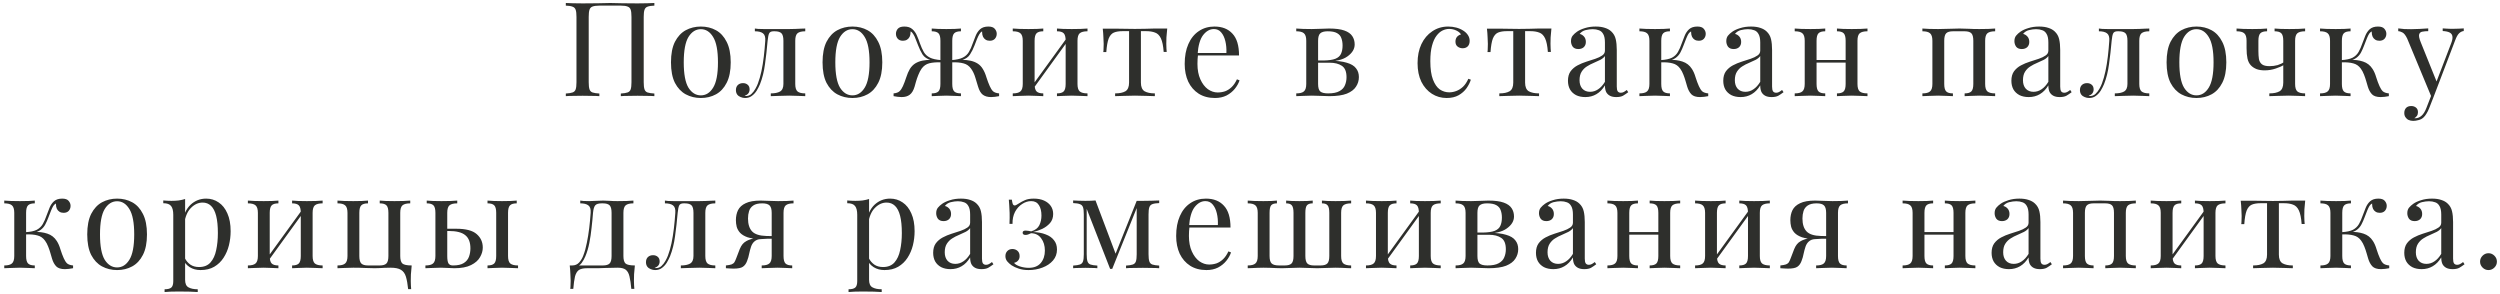 <?xml version="1.0" encoding="UTF-8"?> <svg xmlns="http://www.w3.org/2000/svg" width="494" height="58" viewBox="0 0 494 58" fill="none"><path d="M129.303 0.592V1.112C128.714 1.129 128.263 1.199 127.951 1.32C127.656 1.424 127.457 1.632 127.353 1.944C127.249 2.239 127.197 2.707 127.197 3.348V16.244C127.197 16.868 127.249 17.336 127.353 17.648C127.457 17.96 127.656 18.168 127.951 18.272C128.263 18.376 128.714 18.445 129.303 18.48V19C128.939 18.965 128.462 18.948 127.873 18.948C127.284 18.931 126.651 18.922 125.975 18.922C125.386 18.922 124.788 18.931 124.181 18.948C123.574 18.948 123.072 18.965 122.673 19V18.48C123.262 18.445 123.704 18.376 123.999 18.272C124.311 18.168 124.519 17.96 124.623 17.648C124.727 17.336 124.779 16.868 124.779 16.244V3.348C124.779 2.707 124.727 2.23 124.623 1.918C124.519 1.606 124.311 1.398 123.999 1.294C123.704 1.173 123.262 1.112 122.673 1.112H118.435C117.846 1.112 117.395 1.173 117.083 1.294C116.788 1.398 116.589 1.606 116.485 1.918C116.381 2.23 116.329 2.707 116.329 3.348V16.244C116.329 16.868 116.381 17.336 116.485 17.648C116.589 17.96 116.788 18.168 117.083 18.272C117.395 18.376 117.846 18.445 118.435 18.48V19C118.036 18.965 117.534 18.948 116.927 18.948C116.338 18.931 115.74 18.922 115.133 18.922C114.457 18.922 113.824 18.931 113.235 18.948C112.646 18.948 112.169 18.965 111.805 19V18.48C112.394 18.445 112.836 18.376 113.131 18.272C113.443 18.168 113.651 17.96 113.755 17.648C113.859 17.336 113.911 16.868 113.911 16.244V3.348C113.911 2.707 113.859 2.239 113.755 1.944C113.651 1.632 113.443 1.424 113.131 1.32C112.836 1.199 112.394 1.129 111.805 1.112V0.592C112.169 0.609 112.646 0.627 113.235 0.644C113.824 0.661 114.457 0.67 115.133 0.67C116.156 0.67 117.17 0.661 118.175 0.644C119.18 0.609 119.986 0.592 120.593 0.592C121.2 0.592 121.997 0.609 122.985 0.644C123.973 0.661 124.97 0.67 125.975 0.67C126.651 0.67 127.284 0.661 127.873 0.644C128.462 0.627 128.939 0.609 129.303 0.592ZM138.488 5.246C139.597 5.246 140.594 5.489 141.478 5.974C142.362 6.459 143.064 7.222 143.584 8.262C144.121 9.302 144.39 10.654 144.39 12.318C144.39 13.982 144.121 15.334 143.584 16.374C143.064 17.397 142.362 18.151 141.478 18.636C140.594 19.121 139.597 19.364 138.488 19.364C137.396 19.364 136.399 19.121 135.498 18.636C134.614 18.151 133.903 17.397 133.366 16.374C132.846 15.334 132.586 13.982 132.586 12.318C132.586 10.654 132.846 9.302 133.366 8.262C133.903 7.222 134.614 6.459 135.498 5.974C136.399 5.489 137.396 5.246 138.488 5.246ZM138.488 5.766C137.5 5.766 136.685 6.277 136.044 7.3C135.42 8.323 135.108 9.995 135.108 12.318C135.108 14.641 135.42 16.313 136.044 17.336C136.685 18.341 137.5 18.844 138.488 18.844C139.476 18.844 140.282 18.341 140.906 17.336C141.547 16.313 141.868 14.641 141.868 12.318C141.868 9.995 141.547 8.323 140.906 7.3C140.282 6.277 139.476 5.766 138.488 5.766ZM159.119 5.636V6.182C158.408 6.182 157.897 6.312 157.585 6.572C157.29 6.832 157.143 7.326 157.143 8.054V16.582C157.143 17.31 157.29 17.804 157.585 18.064C157.897 18.324 158.408 18.454 159.119 18.454V19C158.824 18.983 158.391 18.965 157.819 18.948C157.247 18.913 156.623 18.896 155.947 18.896C155.271 18.896 154.586 18.913 153.893 18.948C153.217 18.965 152.688 18.983 152.307 19V18.454C153.087 18.454 153.694 18.333 154.127 18.09C154.578 17.83 154.803 17.327 154.803 16.582V8.054C154.803 7.326 154.673 6.832 154.413 6.572C154.153 6.312 153.711 6.182 153.087 6.182H152.853C152.42 6.182 152.134 6.312 151.995 6.572C151.856 6.832 151.752 7.326 151.683 8.054C151.544 9.666 151.371 11.209 151.163 12.682C150.972 14.138 150.643 15.455 150.175 16.634C150.002 17.05 149.785 17.475 149.525 17.908C149.265 18.324 148.944 18.671 148.563 18.948C148.199 19.225 147.757 19.364 147.237 19.364C146.925 19.364 146.63 19.303 146.353 19.182C146.076 19.078 145.85 18.913 145.677 18.688C145.504 18.445 145.417 18.151 145.417 17.804C145.417 17.371 145.547 17.033 145.807 16.79C146.067 16.547 146.405 16.426 146.821 16.426C147.185 16.426 147.488 16.53 147.731 16.738C147.991 16.946 148.121 17.258 148.121 17.674C148.121 17.951 148.043 18.203 147.887 18.428C147.731 18.636 147.48 18.809 147.133 18.948C147.168 18.965 147.211 18.974 147.263 18.974C147.332 18.974 147.376 18.974 147.393 18.974C147.826 18.974 148.19 18.835 148.485 18.558C148.797 18.263 149.057 17.925 149.265 17.544C149.49 17.145 149.655 16.799 149.759 16.504C150.036 15.776 150.27 14.961 150.461 14.06C150.652 13.159 150.808 12.197 150.929 11.174C151.05 10.151 151.146 9.111 151.215 8.054C151.267 7.326 151.111 6.832 150.747 6.572C150.4 6.312 149.872 6.182 149.161 6.182V5.636C149.3 5.653 149.516 5.679 149.811 5.714C150.123 5.731 150.496 5.74 150.929 5.74C151.276 5.74 151.631 5.74 151.995 5.74C152.376 5.74 152.758 5.74 153.139 5.74C153.468 5.74 153.772 5.74 154.049 5.74C154.326 5.74 154.621 5.74 154.933 5.74C155.245 5.74 155.592 5.74 155.973 5.74C156.372 5.74 156.77 5.731 157.169 5.714C157.585 5.697 157.966 5.679 158.313 5.662C158.66 5.645 158.928 5.636 159.119 5.636ZM168.439 5.246C169.549 5.246 170.545 5.489 171.429 5.974C172.313 6.459 173.015 7.222 173.535 8.262C174.073 9.302 174.341 10.654 174.341 12.318C174.341 13.982 174.073 15.334 173.535 16.374C173.015 17.397 172.313 18.151 171.429 18.636C170.545 19.121 169.549 19.364 168.439 19.364C167.347 19.364 166.351 19.121 165.449 18.636C164.565 18.151 163.855 17.397 163.317 16.374C162.797 15.334 162.537 13.982 162.537 12.318C162.537 10.654 162.797 9.302 163.317 8.262C163.855 7.222 164.565 6.459 165.449 5.974C166.351 5.489 167.347 5.246 168.439 5.246ZM168.439 5.766C167.451 5.766 166.637 6.277 165.995 7.3C165.371 8.323 165.059 9.995 165.059 12.318C165.059 14.641 165.371 16.313 165.995 17.336C166.637 18.341 167.451 18.844 168.439 18.844C169.427 18.844 170.233 18.341 170.857 17.336C171.499 16.313 171.819 14.641 171.819 12.318C171.819 9.995 171.499 8.323 170.857 7.3C170.233 6.277 169.427 5.766 168.439 5.766ZM195.29 5.246C195.897 5.246 196.321 5.393 196.564 5.688C196.824 5.983 196.954 6.312 196.954 6.676C196.954 7.057 196.833 7.387 196.59 7.664C196.347 7.924 196.009 8.054 195.576 8.054C195.264 8.054 194.995 7.985 194.77 7.846C194.545 7.707 194.371 7.517 194.25 7.274C194.129 7.014 194.068 6.719 194.068 6.39C194.068 6.355 194.068 6.321 194.068 6.286C194.068 6.251 194.068 6.225 194.068 6.208C193.86 6.295 193.678 6.477 193.522 6.754C193.366 7.014 193.21 7.335 193.054 7.716C192.915 8.097 192.751 8.522 192.56 8.99C192.317 9.631 192.023 10.221 191.676 10.758C191.347 11.295 190.783 11.677 189.986 11.902L189.96 11.824C190.671 11.824 191.286 11.885 191.806 12.006C192.343 12.127 192.811 12.318 193.21 12.578C193.609 12.838 193.938 13.185 194.198 13.618C194.493 14.086 194.735 14.649 194.926 15.308C195.134 15.949 195.351 16.521 195.576 17.024C195.767 17.457 195.983 17.795 196.226 18.038C196.486 18.263 196.885 18.402 197.422 18.454V19C197.145 19.052 196.867 19.095 196.59 19.13C196.33 19.165 196.079 19.182 195.836 19.182C195.16 19.182 194.614 19.026 194.198 18.714C193.799 18.402 193.487 17.865 193.262 17.102C193.141 16.651 192.967 16.079 192.742 15.386C192.534 14.675 192.248 14.069 191.884 13.566C191.503 13.029 191.009 12.682 190.402 12.526C189.795 12.353 189.007 12.283 188.036 12.318V11.876C188.989 11.807 189.726 11.642 190.246 11.382C190.766 11.122 191.165 10.758 191.442 10.29C191.737 9.805 191.997 9.224 192.222 8.548C192.395 8.063 192.586 7.569 192.794 7.066C193.002 6.546 193.297 6.113 193.678 5.766C194.077 5.419 194.614 5.246 195.29 5.246ZM178.702 5.246C179.378 5.246 179.907 5.419 180.288 5.766C180.687 6.113 180.99 6.546 181.198 7.066C181.423 7.569 181.614 8.063 181.77 8.548C182.013 9.224 182.273 9.805 182.55 10.29C182.827 10.758 183.226 11.122 183.746 11.382C184.266 11.642 185.003 11.807 185.956 11.876V12.318C185.055 12.283 184.283 12.344 183.642 12.5C183.018 12.656 182.507 13.011 182.108 13.566C181.865 13.913 181.649 14.329 181.458 14.814C181.267 15.282 181.111 15.733 180.99 16.166C180.886 16.582 180.799 16.894 180.73 17.102C180.505 17.865 180.184 18.402 179.768 18.714C179.369 19.026 178.832 19.182 178.156 19.182C177.913 19.182 177.653 19.165 177.376 19.13C177.116 19.095 176.847 19.052 176.57 19V18.454C177.107 18.402 177.497 18.263 177.74 18.038C178 17.795 178.225 17.457 178.416 17.024C178.641 16.521 178.858 15.949 179.066 15.308C179.274 14.649 179.517 14.086 179.794 13.618C180.089 13.15 180.444 12.786 180.86 12.526C181.293 12.266 181.77 12.084 182.29 11.98C182.827 11.876 183.408 11.824 184.032 11.824L184.006 11.902C183.209 11.677 182.637 11.295 182.29 10.758C181.961 10.221 181.675 9.631 181.432 8.99C181.259 8.539 181.094 8.123 180.938 7.742C180.799 7.343 180.643 7.014 180.47 6.754C180.314 6.477 180.132 6.295 179.924 6.208C179.924 6.225 179.924 6.251 179.924 6.286C179.924 6.321 179.924 6.355 179.924 6.39C179.924 6.719 179.863 7.014 179.742 7.274C179.621 7.517 179.447 7.707 179.222 7.846C178.997 7.985 178.728 8.054 178.416 8.054C177.983 8.054 177.645 7.924 177.402 7.664C177.159 7.387 177.038 7.057 177.038 6.676C177.038 6.312 177.159 5.983 177.402 5.688C177.662 5.393 178.095 5.246 178.702 5.246ZM189.882 5.636V6.182C189.258 6.182 188.816 6.312 188.556 6.572C188.296 6.832 188.166 7.326 188.166 8.054V16.582C188.166 17.31 188.296 17.804 188.556 18.064C188.816 18.324 189.258 18.454 189.882 18.454V19C189.605 18.983 189.189 18.965 188.634 18.948C188.097 18.913 187.551 18.896 186.996 18.896C186.459 18.896 185.913 18.913 185.358 18.948C184.803 18.965 184.387 18.983 184.11 19V18.454C184.734 18.454 185.176 18.324 185.436 18.064C185.696 17.804 185.826 17.31 185.826 16.582V8.054C185.826 7.326 185.696 6.832 185.436 6.572C185.176 6.312 184.734 6.182 184.11 6.182V5.636C184.387 5.653 184.803 5.679 185.358 5.714C185.913 5.731 186.459 5.74 186.996 5.74C187.551 5.74 188.097 5.731 188.634 5.714C189.189 5.679 189.605 5.653 189.882 5.636ZM214.889 5.636V6.182C214.178 6.182 213.667 6.312 213.355 6.572C213.06 6.832 212.913 7.326 212.913 8.054V16.582C212.913 17.31 213.06 17.804 213.355 18.064C213.667 18.324 214.178 18.454 214.889 18.454V19C214.594 18.983 214.143 18.965 213.537 18.948C212.93 18.913 212.341 18.896 211.769 18.896C211.197 18.896 210.633 18.913 210.079 18.948C209.541 18.965 209.134 18.983 208.857 19V18.454C209.481 18.454 209.923 18.324 210.183 18.064C210.443 17.804 210.573 17.31 210.573 16.582V8.054C210.573 7.326 210.443 6.832 210.183 6.572C209.923 6.312 209.481 6.182 208.857 6.182V5.636C209.134 5.653 209.541 5.679 210.079 5.714C210.633 5.731 211.197 5.74 211.769 5.74C212.341 5.74 212.93 5.731 213.537 5.714C214.143 5.679 214.594 5.653 214.889 5.636ZM206.153 5.636V6.182C205.529 6.182 205.087 6.312 204.827 6.572C204.567 6.832 204.437 7.326 204.437 8.054V16.582C204.437 17.31 204.567 17.804 204.827 18.064C205.087 18.324 205.529 18.454 206.153 18.454V19C205.875 18.983 205.459 18.965 204.905 18.948C204.367 18.913 203.813 18.896 203.241 18.896C202.669 18.896 202.079 18.913 201.473 18.948C200.866 18.965 200.415 18.983 200.121 19V18.454C200.831 18.454 201.334 18.324 201.629 18.064C201.941 17.804 202.097 17.31 202.097 16.582V8.054C202.097 7.326 201.941 6.832 201.629 6.572C201.334 6.312 200.831 6.182 200.121 6.182V5.636C200.415 5.653 200.866 5.679 201.473 5.714C202.079 5.731 202.669 5.74 203.241 5.74C203.813 5.74 204.367 5.731 204.905 5.714C205.459 5.679 205.875 5.653 206.153 5.636ZM210.833 7.456L211.249 7.742L204.099 17.622L203.683 17.31L210.833 7.456ZM230.644 5.636C230.575 6.243 230.523 6.823 230.488 7.378C230.471 7.933 230.462 8.357 230.462 8.652C230.462 8.964 230.471 9.267 230.488 9.562C230.506 9.839 230.523 10.073 230.54 10.264H229.942C229.856 9.068 229.674 8.175 229.396 7.586C229.119 6.997 228.738 6.615 228.252 6.442C227.767 6.251 227.169 6.156 226.458 6.156H225.444V16.322C225.444 17.171 225.687 17.743 226.172 18.038C226.675 18.315 227.351 18.454 228.2 18.454V19C227.802 18.983 227.247 18.965 226.536 18.948C225.843 18.913 225.089 18.896 224.274 18.896C223.477 18.896 222.723 18.913 222.012 18.948C221.302 18.965 220.747 18.983 220.348 19V18.454C221.215 18.454 221.891 18.315 222.376 18.038C222.862 17.743 223.104 17.171 223.104 16.322V6.156H221.83C221.12 6.156 220.539 6.251 220.088 6.442C219.655 6.633 219.317 7.023 219.074 7.612C218.849 8.201 218.693 9.094 218.606 10.29H218.008C218.043 10.099 218.06 9.865 218.06 9.588C218.078 9.293 218.086 8.99 218.086 8.678C218.086 8.383 218.069 7.959 218.034 7.404C218.017 6.849 217.974 6.269 217.904 5.662H220.4C220.99 5.662 221.614 5.671 222.272 5.688C222.948 5.705 223.607 5.714 224.248 5.714C224.907 5.714 225.574 5.705 226.25 5.688C226.926 5.653 227.559 5.636 228.148 5.636H230.644ZM239.971 5.246C241.496 5.246 242.683 5.714 243.533 6.65C244.399 7.569 244.833 9.007 244.833 10.966H235.655L235.629 10.472H242.337C242.371 9.623 242.302 8.843 242.129 8.132C241.955 7.404 241.678 6.823 241.297 6.39C240.933 5.957 240.456 5.74 239.867 5.74C239.069 5.74 238.359 6.139 237.735 6.936C237.128 7.733 236.764 8.999 236.643 10.732L236.721 10.836C236.686 11.096 236.66 11.382 236.643 11.694C236.625 12.006 236.617 12.318 236.617 12.63C236.617 13.809 236.807 14.823 237.189 15.672C237.57 16.521 238.064 17.171 238.671 17.622C239.295 18.055 239.936 18.272 240.595 18.272C241.115 18.272 241.609 18.194 242.077 18.038C242.545 17.865 242.978 17.587 243.377 17.206C243.775 16.825 244.122 16.313 244.417 15.672L244.937 15.88C244.746 16.452 244.434 17.007 244.001 17.544C243.567 18.081 243.021 18.523 242.363 18.87C241.704 19.199 240.941 19.364 240.075 19.364C238.827 19.364 237.752 19.078 236.851 18.506C235.967 17.934 235.282 17.145 234.797 16.14C234.329 15.117 234.095 13.947 234.095 12.63C234.095 11.105 234.337 9.796 234.823 8.704C235.308 7.595 235.993 6.745 236.877 6.156C237.761 5.549 238.792 5.246 239.971 5.246ZM262.614 5.636C263.896 5.636 264.902 5.766 265.63 6.026C266.375 6.286 266.904 6.659 267.216 7.144C267.528 7.612 267.684 8.158 267.684 8.782C267.684 9.683 267.207 10.472 266.254 11.148C265.318 11.824 263.896 12.162 261.99 12.162C261.99 12.162 261.946 12.145 261.86 12.11C261.79 12.075 261.712 12.041 261.626 12.006C261.539 11.971 261.496 11.954 261.496 11.954C262.536 11.937 263.324 11.824 263.862 11.616C264.416 11.391 264.789 11.061 264.98 10.628C265.188 10.195 265.292 9.649 265.292 8.99C265.292 8.453 265.214 7.976 265.058 7.56C264.919 7.127 264.633 6.789 264.2 6.546C263.784 6.303 263.168 6.182 262.354 6.182C261.66 6.182 261.166 6.321 260.872 6.598C260.594 6.858 260.456 7.343 260.456 8.054V16.582C260.456 17.31 260.594 17.804 260.872 18.064C261.166 18.324 261.686 18.454 262.432 18.454C263.402 18.454 264.148 18.307 264.668 18.012C265.205 17.717 265.569 17.327 265.76 16.842C265.968 16.357 266.072 15.828 266.072 15.256C266.072 14.147 265.76 13.393 265.136 12.994C264.529 12.595 263.749 12.396 262.796 12.396H258.844C258.844 12.396 258.844 12.327 258.844 12.188C258.844 12.032 258.844 11.954 258.844 11.954H262.562L262.796 12.006C264.182 12.006 265.292 12.136 266.124 12.396C266.973 12.639 267.58 13.003 267.944 13.488C268.325 13.956 268.516 14.537 268.516 15.23C268.516 15.923 268.325 16.556 267.944 17.128C267.58 17.7 266.973 18.159 266.124 18.506C265.274 18.835 264.13 19 262.692 19C262.154 19 261.6 18.983 261.028 18.948C260.456 18.913 259.849 18.896 259.208 18.896C258.67 18.896 258.098 18.913 257.492 18.948C256.885 18.965 256.434 18.983 256.14 19V18.454C256.85 18.454 257.353 18.324 257.648 18.064C257.96 17.804 258.116 17.31 258.116 16.582V8.054C258.116 7.326 257.96 6.832 257.648 6.572C257.353 6.312 256.85 6.182 256.14 6.182V5.636C256.434 5.653 256.885 5.679 257.492 5.714C258.098 5.731 258.67 5.74 259.208 5.74C259.832 5.74 260.438 5.723 261.028 5.688C261.617 5.653 262.146 5.636 262.614 5.636ZM286.168 5.246C286.722 5.246 287.26 5.315 287.78 5.454C288.3 5.593 288.768 5.801 289.184 6.078C289.582 6.338 289.886 6.641 290.094 6.988C290.302 7.317 290.406 7.681 290.406 8.08C290.406 8.548 290.276 8.912 290.016 9.172C289.756 9.415 289.426 9.536 289.028 9.536C288.646 9.536 288.308 9.423 288.014 9.198C287.736 8.973 287.598 8.652 287.598 8.236C287.598 7.837 287.702 7.517 287.91 7.274C288.135 7.031 288.395 6.875 288.69 6.806C288.516 6.494 288.204 6.234 287.754 6.026C287.32 5.818 286.852 5.714 286.35 5.714C285.916 5.714 285.483 5.818 285.05 6.026C284.616 6.234 284.218 6.581 283.854 7.066C283.49 7.534 283.195 8.184 282.97 9.016C282.744 9.831 282.632 10.853 282.632 12.084C282.632 13.609 282.805 14.823 283.152 15.724C283.498 16.625 283.949 17.275 284.504 17.674C285.076 18.055 285.7 18.246 286.376 18.246C286.826 18.246 287.286 18.159 287.754 17.986C288.222 17.813 288.664 17.535 289.08 17.154C289.496 16.755 289.851 16.227 290.146 15.568L290.64 15.75C290.466 16.305 290.18 16.868 289.782 17.44C289.383 17.995 288.863 18.454 288.222 18.818C287.58 19.182 286.792 19.364 285.856 19.364C284.781 19.364 283.81 19.087 282.944 18.532C282.077 17.977 281.384 17.189 280.864 16.166C280.361 15.126 280.11 13.895 280.11 12.474C280.11 11.053 280.361 9.805 280.864 8.73C281.384 7.638 282.103 6.789 283.022 6.182C283.94 5.558 284.989 5.246 286.168 5.246ZM306.56 5.636C306.491 6.243 306.439 6.823 306.404 7.378C306.387 7.933 306.378 8.357 306.378 8.652C306.378 8.964 306.387 9.267 306.404 9.562C306.421 9.839 306.439 10.073 306.456 10.264H305.858C305.771 9.068 305.589 8.175 305.312 7.586C305.035 6.997 304.653 6.615 304.168 6.442C303.683 6.251 303.085 6.156 302.374 6.156H301.36V16.322C301.36 17.171 301.603 17.743 302.088 18.038C302.591 18.315 303.267 18.454 304.116 18.454V19C303.717 18.983 303.163 18.965 302.452 18.948C301.759 18.913 301.005 18.896 300.19 18.896C299.393 18.896 298.639 18.913 297.928 18.948C297.217 18.965 296.663 18.983 296.264 19V18.454C297.131 18.454 297.807 18.315 298.292 18.038C298.777 17.743 299.02 17.171 299.02 16.322V6.156H297.746C297.035 6.156 296.455 6.251 296.004 6.442C295.571 6.633 295.233 7.023 294.99 7.612C294.765 8.201 294.609 9.094 294.522 10.29H293.924C293.959 10.099 293.976 9.865 293.976 9.588C293.993 9.293 294.002 8.99 294.002 8.678C294.002 8.383 293.985 7.959 293.95 7.404C293.933 6.849 293.889 6.269 293.82 5.662H296.316C296.905 5.662 297.529 5.671 298.188 5.688C298.864 5.705 299.523 5.714 300.164 5.714C300.823 5.714 301.49 5.705 302.166 5.688C302.842 5.653 303.475 5.636 304.064 5.636H306.56ZM313.261 19.182C312.55 19.182 311.935 19.052 311.415 18.792C310.895 18.515 310.496 18.133 310.219 17.648C309.959 17.163 309.829 16.599 309.829 15.958C309.829 15.195 310.002 14.571 310.349 14.086C310.713 13.601 311.172 13.211 311.727 12.916C312.281 12.621 312.862 12.379 313.469 12.188C314.093 11.98 314.682 11.789 315.237 11.616C315.791 11.425 316.242 11.209 316.589 10.966C316.953 10.723 317.135 10.403 317.135 10.004V8.392C317.135 7.664 317.022 7.109 316.797 6.728C316.589 6.347 316.303 6.095 315.939 5.974C315.575 5.835 315.167 5.766 314.717 5.766C314.283 5.766 313.815 5.827 313.313 5.948C312.827 6.069 312.437 6.321 312.143 6.702C312.472 6.771 312.758 6.945 313.001 7.222C313.243 7.499 313.365 7.855 313.365 8.288C313.365 8.721 313.226 9.068 312.949 9.328C312.671 9.571 312.316 9.692 311.883 9.692C311.38 9.692 311.007 9.536 310.765 9.224C310.539 8.895 310.427 8.531 310.427 8.132C310.427 7.681 310.539 7.317 310.765 7.04C310.99 6.763 311.276 6.503 311.623 6.26C312.021 5.983 312.533 5.749 313.157 5.558C313.798 5.35 314.517 5.246 315.315 5.246C316.025 5.246 316.632 5.333 317.135 5.506C317.637 5.662 318.053 5.896 318.383 6.208C318.833 6.624 319.128 7.135 319.267 7.742C319.405 8.331 319.475 9.042 319.475 9.874V17.102C319.475 17.535 319.535 17.847 319.657 18.038C319.795 18.229 320.003 18.324 320.281 18.324C320.471 18.324 320.653 18.281 320.827 18.194C321 18.107 321.208 17.969 321.451 17.778L321.737 18.22C321.373 18.497 321.026 18.731 320.697 18.922C320.367 19.095 319.925 19.182 319.371 19.182C318.868 19.182 318.452 19.095 318.123 18.922C317.793 18.749 317.542 18.497 317.369 18.168C317.213 17.821 317.135 17.388 317.135 16.868C316.667 17.648 316.103 18.229 315.445 18.61C314.803 18.991 314.075 19.182 313.261 19.182ZM314.197 18.142C314.769 18.142 315.297 17.977 315.783 17.648C316.285 17.319 316.736 16.825 317.135 16.166V11.07C316.927 11.365 316.623 11.616 316.225 11.824C315.826 12.015 315.393 12.214 314.925 12.422C314.457 12.613 314.006 12.847 313.573 13.124C313.157 13.384 312.81 13.731 312.533 14.164C312.255 14.597 312.117 15.161 312.117 15.854C312.117 16.547 312.299 17.102 312.663 17.518C313.044 17.934 313.555 18.142 314.197 18.142ZM335.388 5.246C335.995 5.246 336.419 5.393 336.662 5.688C336.922 5.983 337.052 6.312 337.052 6.676C337.052 7.057 336.931 7.387 336.688 7.664C336.445 7.924 336.107 8.054 335.674 8.054C335.362 8.054 335.093 7.985 334.868 7.846C334.643 7.707 334.469 7.517 334.348 7.274C334.227 7.014 334.166 6.719 334.166 6.39C334.166 6.355 334.166 6.321 334.166 6.286C334.166 6.251 334.166 6.225 334.166 6.208C333.975 6.295 333.802 6.451 333.646 6.676C333.507 6.901 333.36 7.205 333.204 7.586C333.048 7.967 332.866 8.435 332.658 8.99C332.485 9.458 332.285 9.909 332.06 10.342C331.835 10.775 331.523 11.139 331.124 11.434C330.725 11.729 330.179 11.919 329.486 12.006L329.72 11.824C330.76 11.789 331.67 11.902 332.45 12.162C333.247 12.422 333.871 12.907 334.322 13.618C334.617 14.069 334.859 14.623 335.05 15.282C335.258 15.941 335.475 16.521 335.7 17.024C335.891 17.457 336.107 17.795 336.35 18.038C336.61 18.263 337.009 18.402 337.546 18.454V19C337.269 19.052 336.991 19.095 336.714 19.13C336.437 19.165 336.177 19.182 335.934 19.182C335.154 19.182 334.582 19 334.218 18.636C333.854 18.255 333.577 17.743 333.386 17.102C333.299 16.807 333.195 16.452 333.074 16.036C332.953 15.603 332.805 15.169 332.632 14.736C332.459 14.285 332.251 13.895 332.008 13.566C331.627 13.029 331.133 12.682 330.526 12.526C329.919 12.353 329.131 12.283 328.16 12.318V11.876C329.113 11.824 329.85 11.668 330.37 11.408C330.89 11.131 331.289 10.749 331.566 10.264C331.843 9.779 332.095 9.207 332.32 8.548C332.493 8.063 332.684 7.569 332.892 7.066C333.1 6.546 333.395 6.113 333.776 5.766C334.175 5.419 334.712 5.246 335.388 5.246ZM329.98 5.636V6.182C329.356 6.182 328.914 6.312 328.654 6.572C328.394 6.832 328.264 7.326 328.264 8.054V16.582C328.264 17.31 328.394 17.804 328.654 18.064C328.914 18.324 329.356 18.454 329.98 18.454V19C329.703 18.983 329.287 18.965 328.732 18.948C328.177 18.913 327.614 18.896 327.042 18.896C326.47 18.896 325.881 18.913 325.274 18.948C324.685 18.965 324.243 18.983 323.948 19V18.454C324.659 18.454 325.161 18.324 325.456 18.064C325.768 17.804 325.924 17.31 325.924 16.582V8.054C325.924 7.326 325.768 6.832 325.456 6.572C325.161 6.312 324.659 6.182 323.948 6.182V5.636C324.243 5.653 324.685 5.679 325.274 5.714C325.881 5.731 326.47 5.74 327.042 5.74C327.614 5.74 328.177 5.731 328.732 5.714C329.287 5.679 329.703 5.653 329.98 5.636ZM343.949 19.182C343.238 19.182 342.623 19.052 342.103 18.792C341.583 18.515 341.184 18.133 340.907 17.648C340.647 17.163 340.517 16.599 340.517 15.958C340.517 15.195 340.69 14.571 341.037 14.086C341.401 13.601 341.86 13.211 342.415 12.916C342.969 12.621 343.55 12.379 344.157 12.188C344.781 11.98 345.37 11.789 345.925 11.616C346.479 11.425 346.93 11.209 347.277 10.966C347.641 10.723 347.823 10.403 347.823 10.004V8.392C347.823 7.664 347.71 7.109 347.485 6.728C347.277 6.347 346.991 6.095 346.627 5.974C346.263 5.835 345.855 5.766 345.405 5.766C344.971 5.766 344.503 5.827 344.001 5.948C343.515 6.069 343.125 6.321 342.831 6.702C343.16 6.771 343.446 6.945 343.689 7.222C343.931 7.499 344.053 7.855 344.053 8.288C344.053 8.721 343.914 9.068 343.637 9.328C343.359 9.571 343.004 9.692 342.571 9.692C342.068 9.692 341.695 9.536 341.453 9.224C341.227 8.895 341.115 8.531 341.115 8.132C341.115 7.681 341.227 7.317 341.453 7.04C341.678 6.763 341.964 6.503 342.311 6.26C342.709 5.983 343.221 5.749 343.845 5.558C344.486 5.35 345.205 5.246 346.003 5.246C346.713 5.246 347.32 5.333 347.823 5.506C348.325 5.662 348.741 5.896 349.071 6.208C349.521 6.624 349.816 7.135 349.955 7.742C350.093 8.331 350.163 9.042 350.163 9.874V17.102C350.163 17.535 350.223 17.847 350.345 18.038C350.483 18.229 350.691 18.324 350.969 18.324C351.159 18.324 351.341 18.281 351.515 18.194C351.688 18.107 351.896 17.969 352.139 17.778L352.425 18.22C352.061 18.497 351.714 18.731 351.385 18.922C351.055 19.095 350.613 19.182 350.059 19.182C349.556 19.182 349.14 19.095 348.811 18.922C348.481 18.749 348.23 18.497 348.057 18.168C347.901 17.821 347.823 17.388 347.823 16.868C347.355 17.648 346.791 18.229 346.133 18.61C345.491 18.991 344.763 19.182 343.949 19.182ZM344.885 18.142C345.457 18.142 345.985 17.977 346.471 17.648C346.973 17.319 347.424 16.825 347.823 16.166V11.07C347.615 11.365 347.311 11.616 346.913 11.824C346.514 12.015 346.081 12.214 345.613 12.422C345.145 12.613 344.694 12.847 344.261 13.124C343.845 13.384 343.498 13.731 343.221 14.164C342.943 14.597 342.805 15.161 342.805 15.854C342.805 16.547 342.987 17.102 343.351 17.518C343.732 17.934 344.243 18.142 344.885 18.142ZM369.014 5.636V6.182C368.303 6.182 367.792 6.312 367.48 6.572C367.185 6.832 367.038 7.326 367.038 8.054V16.582C367.038 17.31 367.185 17.804 367.48 18.064C367.792 18.324 368.303 18.454 369.014 18.454V19C368.719 18.983 368.269 18.965 367.662 18.948C367.055 18.913 366.466 18.896 365.894 18.896C365.322 18.896 364.759 18.913 364.204 18.948C363.667 18.965 363.259 18.983 362.982 19V18.454C363.606 18.454 364.048 18.324 364.308 18.064C364.568 17.804 364.698 17.31 364.698 16.582V8.054C364.698 7.326 364.568 6.832 364.308 6.572C364.048 6.312 363.606 6.182 362.982 6.182V5.636C363.259 5.653 363.667 5.679 364.204 5.714C364.759 5.731 365.322 5.74 365.894 5.74C366.466 5.74 367.055 5.731 367.662 5.714C368.269 5.679 368.719 5.653 369.014 5.636ZM360.668 5.636V6.182C360.044 6.182 359.602 6.312 359.342 6.572C359.082 6.832 358.952 7.326 358.952 8.054V16.582C358.952 17.31 359.082 17.804 359.342 18.064C359.602 18.324 360.044 18.454 360.668 18.454V19C360.391 18.983 359.975 18.965 359.42 18.948C358.883 18.913 358.328 18.896 357.756 18.896C357.184 18.896 356.595 18.913 355.988 18.948C355.381 18.965 354.931 18.983 354.636 19V18.454C355.347 18.454 355.849 18.324 356.144 18.064C356.456 17.804 356.612 17.31 356.612 16.582V8.054C356.612 7.326 356.456 6.832 356.144 6.572C355.849 6.312 355.347 6.182 354.636 6.182V5.636C354.931 5.653 355.381 5.679 355.988 5.714C356.595 5.731 357.184 5.74 357.756 5.74C358.328 5.74 358.883 5.731 359.42 5.714C359.975 5.679 360.391 5.653 360.668 5.636ZM365.426 11.85V12.37H358.094V11.85H365.426ZM394.243 5.636V6.182C393.532 6.182 393.021 6.312 392.709 6.572C392.414 6.832 392.267 7.326 392.267 8.054V16.582C392.267 17.31 392.414 17.804 392.709 18.064C393.021 18.324 393.532 18.454 394.243 18.454V19C393.948 18.983 393.498 18.965 392.891 18.948C392.284 18.913 391.695 18.896 391.123 18.896C390.551 18.896 389.988 18.913 389.433 18.948C388.896 18.965 388.488 18.983 388.211 19V18.454C388.835 18.454 389.277 18.324 389.537 18.064C389.797 17.804 389.927 17.31 389.927 16.582V8.054C389.927 7.326 389.797 6.832 389.537 6.572C389.277 6.312 388.835 6.182 388.211 6.182H385.897C385.273 6.182 384.831 6.312 384.571 6.572C384.311 6.832 384.181 7.326 384.181 8.054V16.582C384.181 17.31 384.311 17.804 384.571 18.064C384.831 18.324 385.273 18.454 385.897 18.454V19C385.62 18.983 385.204 18.965 384.649 18.948C384.112 18.913 383.557 18.896 382.985 18.896C382.413 18.896 381.824 18.913 381.217 18.948C380.61 18.965 380.16 18.983 379.865 19V18.454C380.576 18.454 381.078 18.324 381.373 18.064C381.685 17.804 381.841 17.31 381.841 16.582V8.054C381.841 7.326 381.685 6.832 381.373 6.572C381.078 6.312 380.576 6.182 379.865 6.182V5.636C380.16 5.653 380.61 5.679 381.217 5.714C381.824 5.731 382.413 5.74 382.985 5.74C383.817 5.74 384.554 5.723 385.195 5.688C385.854 5.653 386.521 5.636 387.197 5.636C387.873 5.636 388.488 5.653 389.043 5.688C389.598 5.723 390.291 5.74 391.123 5.74C391.695 5.74 392.284 5.731 392.891 5.714C393.498 5.679 393.948 5.653 394.243 5.636ZM400.882 19.182C400.171 19.182 399.556 19.052 399.036 18.792C398.516 18.515 398.117 18.133 397.84 17.648C397.58 17.163 397.45 16.599 397.45 15.958C397.45 15.195 397.623 14.571 397.97 14.086C398.334 13.601 398.793 13.211 399.348 12.916C399.902 12.621 400.483 12.379 401.09 12.188C401.714 11.98 402.303 11.789 402.858 11.616C403.412 11.425 403.863 11.209 404.21 10.966C404.574 10.723 404.756 10.403 404.756 10.004V8.392C404.756 7.664 404.643 7.109 404.418 6.728C404.21 6.347 403.924 6.095 403.56 5.974C403.196 5.835 402.788 5.766 402.338 5.766C401.904 5.766 401.436 5.827 400.934 5.948C400.448 6.069 400.058 6.321 399.764 6.702C400.093 6.771 400.379 6.945 400.622 7.222C400.864 7.499 400.986 7.855 400.986 8.288C400.986 8.721 400.847 9.068 400.57 9.328C400.292 9.571 399.937 9.692 399.504 9.692C399.001 9.692 398.628 9.536 398.386 9.224C398.16 8.895 398.048 8.531 398.048 8.132C398.048 7.681 398.16 7.317 398.386 7.04C398.611 6.763 398.897 6.503 399.244 6.26C399.642 5.983 400.154 5.749 400.778 5.558C401.419 5.35 402.138 5.246 402.936 5.246C403.646 5.246 404.253 5.333 404.756 5.506C405.258 5.662 405.674 5.896 406.004 6.208C406.454 6.624 406.749 7.135 406.888 7.742C407.026 8.331 407.096 9.042 407.096 9.874V17.102C407.096 17.535 407.156 17.847 407.278 18.038C407.416 18.229 407.624 18.324 407.902 18.324C408.092 18.324 408.274 18.281 408.448 18.194C408.621 18.107 408.829 17.969 409.072 17.778L409.358 18.22C408.994 18.497 408.647 18.731 408.318 18.922C407.988 19.095 407.546 19.182 406.992 19.182C406.489 19.182 406.073 19.095 405.744 18.922C405.414 18.749 405.163 18.497 404.99 18.168C404.834 17.821 404.756 17.388 404.756 16.868C404.288 17.648 403.724 18.229 403.066 18.61C402.424 18.991 401.696 19.182 400.882 19.182ZM401.818 18.142C402.39 18.142 402.918 17.977 403.404 17.648C403.906 17.319 404.357 16.825 404.756 16.166V11.07C404.548 11.365 404.244 11.616 403.846 11.824C403.447 12.015 403.014 12.214 402.546 12.422C402.078 12.613 401.627 12.847 401.194 13.124C400.778 13.384 400.431 13.731 400.154 14.164C399.876 14.597 399.738 15.161 399.738 15.854C399.738 16.547 399.92 17.102 400.284 17.518C400.665 17.934 401.176 18.142 401.818 18.142ZM424.699 5.636V6.182C423.988 6.182 423.477 6.312 423.165 6.572C422.87 6.832 422.723 7.326 422.723 8.054V16.582C422.723 17.31 422.87 17.804 423.165 18.064C423.477 18.324 423.988 18.454 424.699 18.454V19C424.404 18.983 423.971 18.965 423.399 18.948C422.827 18.913 422.203 18.896 421.527 18.896C420.851 18.896 420.166 18.913 419.473 18.948C418.797 18.965 418.268 18.983 417.887 19V18.454C418.667 18.454 419.273 18.333 419.707 18.09C420.157 17.83 420.383 17.327 420.383 16.582V8.054C420.383 7.326 420.253 6.832 419.993 6.572C419.733 6.312 419.291 6.182 418.667 6.182H418.433C417.999 6.182 417.713 6.312 417.575 6.572C417.436 6.832 417.332 7.326 417.263 8.054C417.124 9.666 416.951 11.209 416.743 12.682C416.552 14.138 416.223 15.455 415.755 16.634C415.581 17.05 415.365 17.475 415.105 17.908C414.845 18.324 414.524 18.671 414.143 18.948C413.779 19.225 413.337 19.364 412.817 19.364C412.505 19.364 412.21 19.303 411.933 19.182C411.655 19.078 411.43 18.913 411.257 18.688C411.083 18.445 410.997 18.151 410.997 17.804C410.997 17.371 411.127 17.033 411.387 16.79C411.647 16.547 411.985 16.426 412.401 16.426C412.765 16.426 413.068 16.53 413.311 16.738C413.571 16.946 413.701 17.258 413.701 17.674C413.701 17.951 413.623 18.203 413.467 18.428C413.311 18.636 413.059 18.809 412.713 18.948C412.747 18.965 412.791 18.974 412.843 18.974C412.912 18.974 412.955 18.974 412.973 18.974C413.406 18.974 413.77 18.835 414.065 18.558C414.377 18.263 414.637 17.925 414.845 17.544C415.07 17.145 415.235 16.799 415.339 16.504C415.616 15.776 415.85 14.961 416.041 14.06C416.231 13.159 416.387 12.197 416.509 11.174C416.63 10.151 416.725 9.111 416.795 8.054C416.847 7.326 416.691 6.832 416.327 6.572C415.98 6.312 415.451 6.182 414.741 6.182V5.636C414.879 5.653 415.096 5.679 415.391 5.714C415.703 5.731 416.075 5.74 416.509 5.74C416.855 5.74 417.211 5.74 417.575 5.74C417.956 5.74 418.337 5.74 418.719 5.74C419.048 5.74 419.351 5.74 419.629 5.74C419.906 5.74 420.201 5.74 420.513 5.74C420.825 5.74 421.171 5.74 421.553 5.74C421.951 5.74 422.35 5.731 422.749 5.714C423.165 5.697 423.546 5.679 423.893 5.662C424.239 5.645 424.508 5.636 424.699 5.636ZM434.019 5.246C435.129 5.246 436.125 5.489 437.009 5.974C437.893 6.459 438.595 7.222 439.115 8.262C439.653 9.302 439.921 10.654 439.921 12.318C439.921 13.982 439.653 15.334 439.115 16.374C438.595 17.397 437.893 18.151 437.009 18.636C436.125 19.121 435.129 19.364 434.019 19.364C432.927 19.364 431.931 19.121 431.029 18.636C430.145 18.151 429.435 17.397 428.897 16.374C428.377 15.334 428.117 13.982 428.117 12.318C428.117 10.654 428.377 9.302 428.897 8.262C429.435 7.222 430.145 6.459 431.029 5.974C431.931 5.489 432.927 5.246 434.019 5.246ZM434.019 5.766C433.031 5.766 432.217 6.277 431.575 7.3C430.951 8.323 430.639 9.995 430.639 12.318C430.639 14.641 430.951 16.313 431.575 17.336C432.217 18.341 433.031 18.844 434.019 18.844C435.007 18.844 435.813 18.341 436.437 17.336C437.079 16.313 437.399 14.641 437.399 12.318C437.399 9.995 437.079 8.323 436.437 7.3C435.813 6.277 435.007 5.766 434.019 5.766ZM455.49 5.636V6.182C454.779 6.182 454.268 6.312 453.956 6.572C453.661 6.832 453.514 7.326 453.514 8.054V16.582C453.514 17.31 453.661 17.804 453.956 18.064C454.268 18.324 454.779 18.454 455.49 18.454V19C455.195 18.983 454.762 18.965 454.19 18.948C453.618 18.913 452.976 18.896 452.266 18.896C451.572 18.896 450.853 18.913 450.108 18.948C449.38 18.965 448.816 18.983 448.418 19V18.454C449.284 18.454 449.96 18.315 450.446 18.038C450.931 17.743 451.174 17.171 451.174 16.322V8.054C451.174 7.326 451.044 6.832 450.784 6.572C450.524 6.312 450.082 6.182 449.458 6.182V5.636C449.735 5.653 450.142 5.679 450.68 5.714C451.234 5.731 451.798 5.74 452.37 5.74C452.942 5.74 453.531 5.731 454.138 5.714C454.744 5.679 455.195 5.653 455.49 5.636ZM447.976 5.636V6.182C447.352 6.182 446.91 6.312 446.65 6.572C446.39 6.832 446.26 7.326 446.26 8.054V10.082C446.26 10.689 446.294 11.217 446.364 11.668C446.45 12.119 446.65 12.465 446.962 12.708C447.274 12.951 447.776 13.072 448.47 13.072C449.024 13.072 449.553 13.003 450.056 12.864C450.558 12.708 450.974 12.509 451.304 12.266V12.812C450.957 13.055 450.42 13.297 449.692 13.54C448.981 13.783 448.244 13.904 447.482 13.904C446.875 13.904 446.338 13.817 445.87 13.644C445.419 13.453 445.055 13.211 444.778 12.916C444.448 12.569 444.223 12.119 444.102 11.564C443.98 11.009 443.92 10.325 443.92 9.51V8.054C443.92 7.326 443.764 6.832 443.452 6.572C443.157 6.312 442.654 6.182 441.944 6.182V5.636C442.238 5.653 442.689 5.679 443.296 5.714C443.902 5.731 444.492 5.74 445.064 5.74C445.636 5.74 446.19 5.731 446.728 5.714C447.282 5.679 447.698 5.653 447.976 5.636ZM469.879 5.246C470.486 5.246 470.91 5.393 471.153 5.688C471.413 5.983 471.543 6.312 471.543 6.676C471.543 7.057 471.422 7.387 471.179 7.664C470.936 7.924 470.598 8.054 470.165 8.054C469.853 8.054 469.584 7.985 469.359 7.846C469.134 7.707 468.96 7.517 468.839 7.274C468.718 7.014 468.657 6.719 468.657 6.39C468.657 6.355 468.657 6.321 468.657 6.286C468.657 6.251 468.657 6.225 468.657 6.208C468.466 6.295 468.293 6.451 468.137 6.676C467.998 6.901 467.851 7.205 467.695 7.586C467.539 7.967 467.357 8.435 467.149 8.99C466.976 9.458 466.776 9.909 466.551 10.342C466.326 10.775 466.014 11.139 465.615 11.434C465.216 11.729 464.67 11.919 463.977 12.006L464.211 11.824C465.251 11.789 466.161 11.902 466.941 12.162C467.738 12.422 468.362 12.907 468.813 13.618C469.108 14.069 469.35 14.623 469.541 15.282C469.749 15.941 469.966 16.521 470.191 17.024C470.382 17.457 470.598 17.795 470.841 18.038C471.101 18.263 471.5 18.402 472.037 18.454V19C471.76 19.052 471.482 19.095 471.205 19.13C470.928 19.165 470.668 19.182 470.425 19.182C469.645 19.182 469.073 19 468.709 18.636C468.345 18.255 468.068 17.743 467.877 17.102C467.79 16.807 467.686 16.452 467.565 16.036C467.444 15.603 467.296 15.169 467.123 14.736C466.95 14.285 466.742 13.895 466.499 13.566C466.118 13.029 465.624 12.682 465.017 12.526C464.41 12.353 463.622 12.283 462.651 12.318V11.876C463.604 11.824 464.341 11.668 464.861 11.408C465.381 11.131 465.78 10.749 466.057 10.264C466.334 9.779 466.586 9.207 466.811 8.548C466.984 8.063 467.175 7.569 467.383 7.066C467.591 6.546 467.886 6.113 468.267 5.766C468.666 5.419 469.203 5.246 469.879 5.246ZM464.471 5.636V6.182C463.847 6.182 463.405 6.312 463.145 6.572C462.885 6.832 462.755 7.326 462.755 8.054V16.582C462.755 17.31 462.885 17.804 463.145 18.064C463.405 18.324 463.847 18.454 464.471 18.454V19C464.194 18.983 463.778 18.965 463.223 18.948C462.668 18.913 462.105 18.896 461.533 18.896C460.961 18.896 460.372 18.913 459.765 18.948C459.176 18.965 458.734 18.983 458.439 19V18.454C459.15 18.454 459.652 18.324 459.947 18.064C460.259 17.804 460.415 17.31 460.415 16.582V8.054C460.415 7.326 460.259 6.832 459.947 6.572C459.652 6.312 459.15 6.182 458.439 6.182V5.636C458.734 5.653 459.176 5.679 459.765 5.714C460.372 5.731 460.961 5.74 461.533 5.74C462.105 5.74 462.668 5.731 463.223 5.714C463.778 5.679 464.194 5.653 464.471 5.636ZM486.838 5.61V6.13C486.509 6.165 486.205 6.312 485.928 6.572C485.651 6.832 485.391 7.291 485.148 7.95L480.884 19.13H480.442L475.658 7.612C475.329 6.936 474.999 6.529 474.67 6.39C474.358 6.234 474.098 6.156 473.89 6.156V5.61C474.271 5.662 474.67 5.705 475.086 5.74C475.502 5.757 475.953 5.766 476.438 5.766C476.975 5.766 477.539 5.749 478.128 5.714C478.735 5.679 479.298 5.645 479.818 5.61V6.156C479.385 6.156 478.995 6.191 478.648 6.26C478.319 6.312 478.111 6.494 478.024 6.806C477.937 7.101 478.041 7.612 478.336 8.34L481.534 16.27L481.378 16.322L484.342 8.574C484.567 8.002 484.654 7.551 484.602 7.222C484.567 6.875 484.394 6.615 484.082 6.442C483.77 6.269 483.302 6.165 482.678 6.13V5.61C482.99 5.627 483.259 5.645 483.484 5.662C483.709 5.662 483.926 5.671 484.134 5.688C484.359 5.688 484.602 5.688 484.862 5.688C485.261 5.688 485.616 5.679 485.928 5.662C486.257 5.645 486.561 5.627 486.838 5.61ZM480.884 19.13L480 21.392C479.827 21.825 479.645 22.189 479.454 22.484C479.281 22.779 479.09 23.021 478.882 23.212C478.605 23.472 478.275 23.645 477.894 23.732C477.513 23.836 477.166 23.888 476.854 23.888C476.525 23.888 476.221 23.827 475.944 23.706C475.684 23.585 475.476 23.403 475.32 23.16C475.164 22.935 475.086 22.657 475.086 22.328C475.086 21.912 475.207 21.574 475.45 21.314C475.693 21.071 476.031 20.95 476.464 20.95C476.828 20.95 477.14 21.054 477.4 21.262C477.66 21.47 477.79 21.773 477.79 22.172C477.79 22.467 477.721 22.709 477.582 22.9C477.443 23.091 477.279 23.238 477.088 23.342C477.123 23.359 477.149 23.368 477.166 23.368C477.201 23.368 477.227 23.368 477.244 23.368C477.712 23.368 478.128 23.203 478.492 22.874C478.856 22.562 479.177 22.051 479.454 21.34L480.39 18.922L480.884 19.13ZM12.282 39.246C12.889 39.246 13.313 39.393 13.556 39.688C13.816 39.983 13.946 40.312 13.946 40.676C13.946 41.057 13.825 41.387 13.582 41.664C13.339 41.924 13.001 42.054 12.568 42.054C12.256 42.054 11.987 41.985 11.762 41.846C11.537 41.707 11.363 41.517 11.242 41.274C11.121 41.014 11.06 40.719 11.06 40.39C11.06 40.355 11.06 40.321 11.06 40.286C11.06 40.251 11.06 40.225 11.06 40.208C10.869 40.295 10.696 40.451 10.54 40.676C10.401 40.901 10.254 41.205 10.098 41.586C9.942 41.967 9.76 42.435 9.552 42.99C9.379 43.458 9.179 43.909 8.954 44.342C8.729 44.775 8.417 45.139 8.018 45.434C7.619 45.729 7.073 45.919 6.38 46.006L6.614 45.824C7.654 45.789 8.564 45.902 9.344 46.162C10.141 46.422 10.765 46.907 11.216 47.618C11.511 48.069 11.753 48.623 11.944 49.282C12.152 49.941 12.369 50.521 12.594 51.024C12.785 51.457 13.001 51.795 13.244 52.038C13.504 52.263 13.903 52.402 14.44 52.454V53C14.163 53.052 13.885 53.095 13.608 53.13C13.331 53.165 13.071 53.182 12.828 53.182C12.048 53.182 11.476 53 11.112 52.636C10.748 52.255 10.471 51.743 10.28 51.102C10.193 50.807 10.089 50.452 9.968 50.036C9.847 49.603 9.699 49.169 9.526 48.736C9.353 48.285 9.145 47.895 8.902 47.566C8.521 47.029 8.027 46.682 7.42 46.526C6.813 46.353 6.025 46.283 5.054 46.318V45.876C6.007 45.824 6.744 45.668 7.264 45.408C7.784 45.131 8.183 44.749 8.46 44.264C8.737 43.779 8.989 43.207 9.214 42.548C9.387 42.063 9.578 41.569 9.786 41.066C9.994 40.546 10.289 40.113 10.67 39.766C11.069 39.419 11.606 39.246 12.282 39.246ZM6.874 39.636V40.182C6.25 40.182 5.808 40.312 5.548 40.572C5.288 40.832 5.158 41.326 5.158 42.054V50.582C5.158 51.31 5.288 51.804 5.548 52.064C5.808 52.324 6.25 52.454 6.874 52.454V53C6.597 52.983 6.181 52.965 5.626 52.948C5.071 52.913 4.508 52.896 3.936 52.896C3.364 52.896 2.775 52.913 2.168 52.948C1.579 52.965 1.137 52.983 0.842 53V52.454C1.553 52.454 2.055 52.324 2.35 52.064C2.662 51.804 2.818 51.31 2.818 50.582V42.054C2.818 41.326 2.662 40.832 2.35 40.572C2.055 40.312 1.553 40.182 0.842 40.182V39.636C1.137 39.653 1.579 39.679 2.168 39.714C2.775 39.731 3.364 39.74 3.936 39.74C4.508 39.74 5.071 39.731 5.626 39.714C6.181 39.679 6.597 39.653 6.874 39.636ZM23.14 39.246C24.249 39.246 25.246 39.489 26.13 39.974C27.014 40.459 27.716 41.222 28.236 42.262C28.773 43.302 29.042 44.654 29.042 46.318C29.042 47.982 28.773 49.334 28.236 50.374C27.716 51.397 27.014 52.151 26.13 52.636C25.246 53.121 24.249 53.364 23.14 53.364C22.048 53.364 21.051 53.121 20.15 52.636C19.266 52.151 18.555 51.397 18.018 50.374C17.498 49.334 17.238 47.982 17.238 46.318C17.238 44.654 17.498 43.302 18.018 42.262C18.555 41.222 19.266 40.459 20.15 39.974C21.051 39.489 22.048 39.246 23.14 39.246ZM23.14 39.766C22.152 39.766 21.337 40.277 20.696 41.3C20.072 42.323 19.76 43.995 19.76 46.318C19.76 48.641 20.072 50.313 20.696 51.336C21.337 52.341 22.152 52.844 23.14 52.844C24.128 52.844 24.934 52.341 25.558 51.336C26.199 50.313 26.52 48.641 26.52 46.318C26.52 43.995 26.199 42.323 25.558 41.3C24.934 40.277 24.128 39.766 23.14 39.766ZM36.578 39.324V55.288C36.578 56.033 36.795 56.527 37.228 56.77C37.679 57.03 38.294 57.16 39.074 57.16V57.706C38.693 57.689 38.164 57.663 37.488 57.628C36.812 57.611 36.093 57.602 35.33 57.602C34.793 57.602 34.255 57.611 33.718 57.628C33.198 57.663 32.8 57.689 32.522 57.706V57.16C33.146 57.16 33.588 57.047 33.848 56.822C34.108 56.597 34.238 56.172 34.238 55.548V42.444C34.238 41.664 34.099 41.092 33.822 40.728C33.545 40.347 33.025 40.156 32.262 40.156V39.61C32.817 39.662 33.354 39.688 33.874 39.688C34.377 39.688 34.853 39.662 35.304 39.61C35.772 39.541 36.197 39.445 36.578 39.324ZM40.738 39.246C41.657 39.246 42.48 39.497 43.208 40C43.936 40.485 44.508 41.205 44.924 42.158C45.358 43.111 45.574 44.29 45.574 45.694C45.574 46.63 45.462 47.557 45.236 48.476C45.011 49.377 44.656 50.201 44.17 50.946C43.702 51.674 43.087 52.263 42.324 52.714C41.579 53.147 40.678 53.364 39.62 53.364C38.806 53.364 38.095 53.173 37.488 52.792C36.899 52.411 36.5 51.951 36.292 51.414L36.552 51.05C36.795 51.535 37.142 51.943 37.592 52.272C38.06 52.601 38.641 52.766 39.334 52.766C40.305 52.766 41.059 52.463 41.596 51.856C42.133 51.249 42.506 50.443 42.714 49.438C42.94 48.415 43.052 47.289 43.052 46.058C43.052 44.671 42.94 43.536 42.714 42.652C42.489 41.768 42.151 41.109 41.7 40.676C41.249 40.243 40.695 40.026 40.036 40.026C39.187 40.026 38.416 40.381 37.722 41.092C37.029 41.785 36.587 42.843 36.396 44.264L36.084 43.9C36.275 42.427 36.795 41.283 37.644 40.468C38.511 39.653 39.542 39.246 40.738 39.246ZM63.75 39.636V40.182C63.039 40.182 62.528 40.312 62.216 40.572C61.921 40.832 61.774 41.326 61.774 42.054V50.582C61.774 51.31 61.921 51.804 62.216 52.064C62.528 52.324 63.039 52.454 63.75 52.454V53C63.455 52.983 63.004 52.965 62.398 52.948C61.791 52.913 61.202 52.896 60.63 52.896C60.058 52.896 59.494 52.913 58.94 52.948C58.402 52.965 57.995 52.983 57.718 53V52.454C58.342 52.454 58.784 52.324 59.044 52.064C59.304 51.804 59.434 51.31 59.434 50.582V42.054C59.434 41.326 59.304 40.832 59.044 40.572C58.784 40.312 58.342 40.182 57.718 40.182V39.636C57.995 39.653 58.402 39.679 58.94 39.714C59.494 39.731 60.058 39.74 60.63 39.74C61.202 39.74 61.791 39.731 62.398 39.714C63.004 39.679 63.455 39.653 63.75 39.636ZM55.014 39.636V40.182C54.39 40.182 53.948 40.312 53.688 40.572C53.428 40.832 53.298 41.326 53.298 42.054V50.582C53.298 51.31 53.428 51.804 53.688 52.064C53.948 52.324 54.39 52.454 55.014 52.454V53C54.736 52.983 54.32 52.965 53.766 52.948C53.228 52.913 52.674 52.896 52.102 52.896C51.53 52.896 50.94 52.913 50.334 52.948C49.727 52.965 49.276 52.983 48.982 53V52.454C49.692 52.454 50.195 52.324 50.49 52.064C50.802 51.804 50.958 51.31 50.958 50.582V42.054C50.958 41.326 50.802 40.832 50.49 40.572C50.195 40.312 49.692 40.182 48.982 40.182V39.636C49.276 39.653 49.727 39.679 50.334 39.714C50.94 39.731 51.53 39.74 52.102 39.74C52.674 39.74 53.228 39.731 53.766 39.714C54.32 39.679 54.736 39.653 55.014 39.636ZM59.694 41.456L60.11 41.742L52.96 51.622L52.544 51.31L59.694 41.456ZM81.065 39.636V40.182C80.354 40.182 79.843 40.312 79.531 40.572C79.236 40.832 79.089 41.326 79.089 42.054V50.582C79.089 51.31 79.228 51.804 79.505 52.064C79.8 52.324 80.415 52.454 81.351 52.454C81.282 53.061 81.23 53.65 81.195 54.222C81.178 54.794 81.169 55.227 81.169 55.522C81.169 55.834 81.178 56.129 81.195 56.406C81.212 56.701 81.23 56.943 81.247 57.134H80.649C80.545 56.111 80.398 55.288 80.207 54.664C80.016 54.04 79.687 53.589 79.219 53.312C78.768 53.035 78.084 52.896 77.165 52.896C76.714 52.896 76.316 52.905 75.969 52.922C75.64 52.939 75.319 52.957 75.007 52.974C74.712 52.991 74.383 53 74.019 53C73.343 53 72.676 52.983 72.017 52.948C71.376 52.913 70.639 52.896 69.807 52.896C69.235 52.896 68.646 52.913 68.039 52.948C67.432 52.965 66.982 52.983 66.687 53V52.454C67.398 52.454 67.9 52.324 68.195 52.064C68.507 51.804 68.663 51.31 68.663 50.582V42.054C68.663 41.326 68.507 40.832 68.195 40.572C67.9 40.312 67.398 40.182 66.687 40.182V39.636C66.982 39.653 67.432 39.679 68.039 39.714C68.646 39.731 69.235 39.74 69.807 39.74C70.379 39.74 70.934 39.731 71.471 39.714C72.026 39.679 72.442 39.653 72.719 39.636V40.182C72.095 40.182 71.653 40.312 71.393 40.572C71.133 40.832 71.003 41.326 71.003 42.054V50.582C71.003 51.31 71.133 51.804 71.393 52.064C71.653 52.324 72.095 52.454 72.719 52.454H75.033C75.657 52.454 76.099 52.324 76.359 52.064C76.619 51.804 76.749 51.31 76.749 50.582V42.054C76.749 41.326 76.619 40.832 76.359 40.572C76.099 40.312 75.657 40.182 75.033 40.182V39.636C75.31 39.653 75.718 39.679 76.255 39.714C76.81 39.731 77.373 39.74 77.945 39.74C78.517 39.74 79.106 39.731 79.713 39.714C80.32 39.679 80.77 39.653 81.065 39.636ZM90.353 39.636V40.182C89.642 40.182 89.131 40.312 88.819 40.572C88.524 40.832 88.377 41.326 88.377 42.054V50.582C88.377 51.275 88.455 51.761 88.611 52.038C88.784 52.315 89.079 52.454 89.495 52.454C90.431 52.454 91.142 52.298 91.627 51.986C92.13 51.674 92.476 51.258 92.667 50.738C92.858 50.218 92.953 49.663 92.953 49.074C92.953 47.878 92.615 47.011 91.939 46.474C91.28 45.919 90.18 45.642 88.637 45.642C88.342 45.642 88.039 45.642 87.727 45.642C87.415 45.642 87.112 45.642 86.817 45.642L86.765 45.2C87.337 45.2 87.9 45.2 88.455 45.2C89.027 45.2 89.599 45.2 90.171 45.2C92.06 45.2 93.404 45.555 94.201 46.266C94.998 46.959 95.397 47.843 95.397 48.918C95.397 49.559 95.215 50.192 94.851 50.816C94.504 51.44 93.915 51.96 93.083 52.376C92.268 52.792 91.168 53 89.781 53C89.417 53 89.001 52.983 88.533 52.948C88.065 52.913 87.597 52.896 87.129 52.896C86.592 52.896 86.02 52.913 85.413 52.948C84.806 52.965 84.356 52.983 84.061 53V52.454C84.772 52.454 85.274 52.324 85.569 52.064C85.881 51.804 86.037 51.31 86.037 50.582V42.054C86.037 41.326 85.907 40.832 85.647 40.572C85.387 40.312 84.945 40.182 84.321 40.182V39.636C84.598 39.653 85.006 39.679 85.543 39.714C86.098 39.731 86.661 39.74 87.233 39.74C87.805 39.74 88.394 39.731 89.001 39.714C89.608 39.679 90.058 39.653 90.353 39.636ZM102.105 39.636V40.182C101.481 40.182 101.039 40.312 100.779 40.572C100.519 40.832 100.389 41.326 100.389 42.054V50.582C100.389 51.31 100.536 51.804 100.831 52.064C101.143 52.324 101.654 52.454 102.365 52.454V53C102.07 52.983 101.611 52.965 100.987 52.948C100.363 52.913 99.765 52.896 99.193 52.896C98.673 52.896 98.136 52.913 97.581 52.948C97.026 52.965 96.61 52.983 96.333 53V52.454C96.957 52.454 97.399 52.324 97.659 52.064C97.919 51.804 98.049 51.31 98.049 50.582V42.054C98.049 41.326 97.919 40.832 97.659 40.572C97.399 40.312 96.957 40.182 96.333 40.182V39.636C96.61 39.653 97.026 39.679 97.581 39.714C98.136 39.731 98.673 39.74 99.193 39.74C99.765 39.74 100.32 39.731 100.857 39.714C101.412 39.679 101.828 39.653 102.105 39.636ZM125.163 39.636V40.182C124.452 40.182 123.941 40.312 123.629 40.572C123.334 40.832 123.187 41.326 123.187 42.054V50.582C123.187 51.31 123.325 51.804 123.603 52.064C123.897 52.324 124.513 52.454 125.449 52.454C125.379 53.061 125.327 53.641 125.293 54.196C125.275 54.751 125.267 55.175 125.267 55.47C125.267 55.782 125.275 56.077 125.293 56.354C125.31 56.649 125.327 56.891 125.345 57.082H124.747C124.66 56.059 124.539 55.236 124.383 54.612C124.244 54.005 123.993 53.563 123.629 53.286C123.282 53.026 122.753 52.896 122.043 52.896C121.627 52.896 121.237 52.905 120.873 52.922C120.509 52.922 120.11 52.931 119.677 52.948C119.261 52.965 118.758 52.983 118.169 53C117.579 53 116.851 53 115.985 53C115.274 53 114.737 53.121 114.373 53.364C114.026 53.624 113.775 54.049 113.619 54.638C113.48 55.245 113.367 56.059 113.281 57.082H112.683C112.717 56.891 112.735 56.649 112.735 56.354C112.752 56.077 112.761 55.782 112.761 55.47C112.761 55.175 112.743 54.751 112.709 54.196C112.691 53.641 112.648 53.061 112.579 52.454H119.131C119.755 52.454 120.197 52.324 120.457 52.064C120.717 51.804 120.847 51.31 120.847 50.582V42.054C120.847 41.326 120.717 40.832 120.457 40.572C120.197 40.312 119.755 40.182 119.131 40.182H118.897C118.273 40.182 117.848 40.312 117.623 40.572C117.397 40.832 117.25 41.326 117.181 42.054C117.111 42.99 117.016 43.978 116.895 45.018C116.791 46.041 116.643 47.037 116.453 48.008C116.262 48.979 116.002 49.854 115.673 50.634C115.482 51.102 115.231 51.553 114.919 51.986C114.607 52.402 114.173 52.662 113.619 52.766L113.073 52.454C113.627 52.454 114.087 52.255 114.451 51.856C114.815 51.44 115.083 50.989 115.257 50.504C115.551 49.741 115.785 48.901 115.959 47.982C116.149 47.063 116.305 46.101 116.427 45.096C116.548 44.091 116.643 43.077 116.713 42.054C116.765 41.326 116.609 40.832 116.245 40.572C115.898 40.312 115.369 40.182 114.659 40.182V39.636C114.797 39.653 115.014 39.679 115.309 39.714C115.621 39.731 115.993 39.74 116.427 39.74C116.86 39.74 117.302 39.723 117.753 39.688C118.221 39.653 118.697 39.636 119.183 39.636C119.668 39.636 120.11 39.653 120.509 39.688C120.925 39.723 121.427 39.74 122.017 39.74C122.623 39.74 123.221 39.731 123.811 39.714C124.417 39.679 124.868 39.653 125.163 39.636ZM141.346 39.636V40.182C140.635 40.182 140.124 40.312 139.812 40.572C139.517 40.832 139.37 41.326 139.37 42.054V50.582C139.37 51.31 139.517 51.804 139.812 52.064C140.124 52.324 140.635 52.454 141.346 52.454V53C141.051 52.983 140.618 52.965 140.046 52.948C139.474 52.913 138.85 52.896 138.174 52.896C137.498 52.896 136.813 52.913 136.12 52.948C135.444 52.965 134.915 52.983 134.534 53V52.454C135.314 52.454 135.92 52.333 136.354 52.09C136.804 51.83 137.03 51.327 137.03 50.582V42.054C137.03 41.326 136.9 40.832 136.64 40.572C136.38 40.312 135.938 40.182 135.314 40.182H135.08C134.646 40.182 134.36 40.312 134.222 40.572C134.083 40.832 133.979 41.326 133.91 42.054C133.771 43.666 133.598 45.209 133.39 46.682C133.199 48.138 132.87 49.455 132.402 50.634C132.228 51.05 132.012 51.475 131.752 51.908C131.492 52.324 131.171 52.671 130.79 52.948C130.426 53.225 129.984 53.364 129.464 53.364C129.152 53.364 128.857 53.303 128.58 53.182C128.302 53.078 128.077 52.913 127.904 52.688C127.73 52.445 127.644 52.151 127.644 51.804C127.644 51.371 127.774 51.033 128.034 50.79C128.294 50.547 128.632 50.426 129.048 50.426C129.412 50.426 129.715 50.53 129.958 50.738C130.218 50.946 130.348 51.258 130.348 51.674C130.348 51.951 130.27 52.203 130.114 52.428C129.958 52.636 129.706 52.809 129.36 52.948C129.394 52.965 129.438 52.974 129.49 52.974C129.559 52.974 129.602 52.974 129.62 52.974C130.053 52.974 130.417 52.835 130.712 52.558C131.024 52.263 131.284 51.925 131.492 51.544C131.717 51.145 131.882 50.799 131.986 50.504C132.263 49.776 132.497 48.961 132.688 48.06C132.878 47.159 133.034 46.197 133.156 45.174C133.277 44.151 133.372 43.111 133.442 42.054C133.494 41.326 133.338 40.832 132.974 40.572C132.627 40.312 132.098 40.182 131.388 40.182V39.636C131.526 39.653 131.743 39.679 132.038 39.714C132.35 39.731 132.722 39.74 133.156 39.74C133.502 39.74 133.858 39.74 134.222 39.74C134.603 39.74 134.984 39.74 135.366 39.74C135.695 39.74 135.998 39.74 136.276 39.74C136.553 39.74 136.848 39.74 137.16 39.74C137.472 39.74 137.818 39.74 138.2 39.74C138.598 39.74 138.997 39.731 139.396 39.714C139.812 39.697 140.193 39.679 140.54 39.662C140.886 39.645 141.155 39.636 141.346 39.636ZM156.802 39.636V40.182C156.091 40.182 155.58 40.312 155.268 40.572C154.973 40.832 154.826 41.326 154.826 42.054V50.582C154.826 51.31 154.956 51.804 155.216 52.064C155.476 52.324 155.918 52.454 156.542 52.454V53C156.265 52.983 155.849 52.965 155.294 52.948C154.757 52.913 154.202 52.896 153.63 52.896C153.058 52.896 152.469 52.913 151.862 52.948C151.255 52.965 150.805 52.983 150.51 53V52.454C151.221 52.454 151.723 52.324 152.018 52.064C152.33 51.804 152.486 51.31 152.486 50.582V42.054C152.486 41.361 152.347 40.875 152.07 40.598C151.793 40.321 151.307 40.182 150.614 40.182C149.834 40.182 149.236 40.329 148.82 40.624C148.421 40.901 148.153 41.265 148.014 41.716C147.875 42.167 147.806 42.652 147.806 43.172C147.806 44.299 148.075 45.148 148.612 45.72C149.149 46.292 150.094 46.595 151.446 46.63C151.879 46.647 152.313 46.656 152.746 46.656C153.179 46.656 153.613 46.656 154.046 46.656L154.098 47.15C153.179 47.15 152.391 47.159 151.732 47.176C151.091 47.193 150.597 47.202 150.25 47.202C149.21 47.202 148.369 47.098 147.728 46.89C147.087 46.665 146.593 46.37 146.246 46.006C145.917 45.642 145.691 45.243 145.57 44.81C145.466 44.377 145.414 43.943 145.414 43.51C145.414 42.765 145.553 42.106 145.83 41.534C146.125 40.945 146.627 40.485 147.338 40.156C148.049 39.809 149.037 39.636 150.302 39.636C150.787 39.636 151.325 39.653 151.914 39.688C152.503 39.723 153.11 39.74 153.734 39.74C154.289 39.74 154.861 39.731 155.45 39.714C156.057 39.679 156.507 39.653 156.802 39.636ZM151.602 46.89V47.176C151.169 47.193 150.718 47.219 150.25 47.254C149.782 47.271 149.375 47.436 149.028 47.748C148.751 48.008 148.543 48.346 148.404 48.762C148.265 49.178 148.144 49.629 148.04 50.114C147.953 50.599 147.815 51.085 147.624 51.57C147.433 52.09 147.156 52.471 146.792 52.714C146.445 52.957 145.83 53.078 144.946 53.078C144.721 53.078 144.487 53.069 144.244 53.052C144.001 53.035 143.733 53.017 143.438 53V52.454C143.941 52.402 144.313 52.333 144.556 52.246C144.816 52.142 145.007 51.995 145.128 51.804C145.249 51.596 145.371 51.327 145.492 50.998C145.769 50.235 145.995 49.646 146.168 49.23C146.341 48.814 146.523 48.493 146.714 48.268C146.905 48.025 147.156 47.817 147.468 47.644C147.676 47.523 147.91 47.419 148.17 47.332C148.447 47.228 148.751 47.141 149.08 47.072C149.427 47.003 149.808 46.951 150.224 46.916C150.657 46.881 151.117 46.873 151.602 46.89ZM171.729 39.324V55.288C171.729 56.033 171.946 56.527 172.379 56.77C172.83 57.03 173.445 57.16 174.225 57.16V57.706C173.844 57.689 173.315 57.663 172.639 57.628C171.963 57.611 171.244 57.602 170.481 57.602C169.944 57.602 169.407 57.611 168.869 57.628C168.349 57.663 167.951 57.689 167.673 57.706V57.16C168.297 57.16 168.739 57.047 168.999 56.822C169.259 56.597 169.389 56.172 169.389 55.548V42.444C169.389 41.664 169.251 41.092 168.973 40.728C168.696 40.347 168.176 40.156 167.413 40.156V39.61C167.968 39.662 168.505 39.688 169.025 39.688C169.528 39.688 170.005 39.662 170.455 39.61C170.923 39.541 171.348 39.445 171.729 39.324ZM175.889 39.246C176.808 39.246 177.631 39.497 178.359 40C179.087 40.485 179.659 41.205 180.075 42.158C180.509 43.111 180.725 44.29 180.725 45.694C180.725 46.63 180.613 47.557 180.387 48.476C180.162 49.377 179.807 50.201 179.321 50.946C178.853 51.674 178.238 52.263 177.475 52.714C176.73 53.147 175.829 53.364 174.771 53.364C173.957 53.364 173.246 53.173 172.639 52.792C172.05 52.411 171.651 51.951 171.443 51.414L171.703 51.05C171.946 51.535 172.293 51.943 172.743 52.272C173.211 52.601 173.792 52.766 174.485 52.766C175.456 52.766 176.21 52.463 176.747 51.856C177.285 51.249 177.657 50.443 177.865 49.438C178.091 48.415 178.203 47.289 178.203 46.058C178.203 44.671 178.091 43.536 177.865 42.652C177.64 41.768 177.302 41.109 176.851 40.676C176.401 40.243 175.846 40.026 175.187 40.026C174.338 40.026 173.567 40.381 172.873 41.092C172.18 41.785 171.738 42.843 171.547 44.264L171.235 43.9C171.426 42.427 171.946 41.283 172.795 40.468C173.662 39.653 174.693 39.246 175.889 39.246ZM187.825 53.182C187.114 53.182 186.499 53.052 185.979 52.792C185.459 52.515 185.06 52.133 184.783 51.648C184.523 51.163 184.393 50.599 184.393 49.958C184.393 49.195 184.566 48.571 184.913 48.086C185.277 47.601 185.736 47.211 186.291 46.916C186.846 46.621 187.426 46.379 188.033 46.188C188.657 45.98 189.246 45.789 189.801 45.616C190.356 45.425 190.806 45.209 191.153 44.966C191.517 44.723 191.699 44.403 191.699 44.004V42.392C191.699 41.664 191.586 41.109 191.361 40.728C191.153 40.347 190.867 40.095 190.503 39.974C190.139 39.835 189.732 39.766 189.281 39.766C188.848 39.766 188.38 39.827 187.877 39.948C187.392 40.069 187.002 40.321 186.707 40.702C187.036 40.771 187.322 40.945 187.565 41.222C187.808 41.499 187.929 41.855 187.929 42.288C187.929 42.721 187.79 43.068 187.513 43.328C187.236 43.571 186.88 43.692 186.447 43.692C185.944 43.692 185.572 43.536 185.329 43.224C185.104 42.895 184.991 42.531 184.991 42.132C184.991 41.681 185.104 41.317 185.329 41.04C185.554 40.763 185.84 40.503 186.187 40.26C186.586 39.983 187.097 39.749 187.721 39.558C188.362 39.35 189.082 39.246 189.879 39.246C190.59 39.246 191.196 39.333 191.699 39.506C192.202 39.662 192.618 39.896 192.947 40.208C193.398 40.624 193.692 41.135 193.831 41.742C193.97 42.331 194.039 43.042 194.039 43.874V51.102C194.039 51.535 194.1 51.847 194.221 52.038C194.36 52.229 194.568 52.324 194.845 52.324C195.036 52.324 195.218 52.281 195.391 52.194C195.564 52.107 195.772 51.969 196.015 51.778L196.301 52.22C195.937 52.497 195.59 52.731 195.261 52.922C194.932 53.095 194.49 53.182 193.935 53.182C193.432 53.182 193.016 53.095 192.687 52.922C192.358 52.749 192.106 52.497 191.933 52.168C191.777 51.821 191.699 51.388 191.699 50.868C191.231 51.648 190.668 52.229 190.009 52.61C189.368 52.991 188.64 53.182 187.825 53.182ZM188.761 52.142C189.333 52.142 189.862 51.977 190.347 51.648C190.85 51.319 191.3 50.825 191.699 50.166V45.07C191.491 45.365 191.188 45.616 190.789 45.824C190.39 46.015 189.957 46.214 189.489 46.422C189.021 46.613 188.57 46.847 188.137 47.124C187.721 47.384 187.374 47.731 187.097 48.164C186.82 48.597 186.681 49.161 186.681 49.854C186.681 50.547 186.863 51.102 187.227 51.518C187.608 51.934 188.12 52.142 188.761 52.142ZM204.284 39.246C205.064 39.246 205.74 39.376 206.312 39.636C206.884 39.896 207.326 40.251 207.638 40.702C207.95 41.153 208.106 41.681 208.106 42.288C208.106 42.999 207.898 43.597 207.482 44.082C207.066 44.55 206.555 44.931 205.948 45.226C205.341 45.503 204.743 45.711 204.154 45.85C205.107 45.885 205.931 46.041 206.624 46.318C207.335 46.578 207.881 46.959 208.262 47.462C208.661 47.947 208.86 48.563 208.86 49.308C208.86 50.14 208.6 50.859 208.08 51.466C207.56 52.073 206.867 52.541 206 52.87C205.151 53.199 204.232 53.364 203.244 53.364C202.499 53.364 201.849 53.269 201.294 53.078C200.757 52.905 200.289 52.688 199.89 52.428C199.543 52.185 199.249 51.917 199.006 51.622C198.781 51.327 198.668 50.989 198.668 50.608C198.668 50.192 198.798 49.854 199.058 49.594C199.318 49.334 199.647 49.204 200.046 49.204C200.445 49.204 200.783 49.325 201.06 49.568C201.337 49.811 201.476 50.157 201.476 50.608C201.476 50.972 201.372 51.267 201.164 51.492C200.973 51.717 200.713 51.865 200.384 51.934C200.54 52.194 200.913 52.428 201.502 52.636C202.091 52.827 202.681 52.922 203.27 52.922C204.327 52.922 205.125 52.601 205.662 51.96C206.199 51.319 206.468 50.504 206.468 49.516C206.468 48.545 206.225 47.739 205.74 47.098C205.272 46.439 204.605 46.101 203.738 46.084C203.565 46.171 203.383 46.249 203.192 46.318C203.019 46.387 202.837 46.422 202.646 46.422C202.265 46.422 202.074 46.275 202.074 45.98C202.074 45.703 202.273 45.564 202.672 45.564C202.845 45.564 203.027 45.581 203.218 45.616C203.409 45.651 203.591 45.685 203.764 45.72C204.561 45.477 205.099 45.07 205.376 44.498C205.653 43.926 205.792 43.293 205.792 42.6C205.792 41.751 205.627 41.066 205.298 40.546C204.969 40.009 204.457 39.74 203.764 39.74C203.14 39.74 202.542 39.931 201.97 40.312C201.398 40.676 200.93 41.196 200.566 41.872C200.219 42.548 200.055 43.337 200.072 44.238H199.474C199.509 43.406 199.517 42.687 199.5 42.08C199.483 41.456 199.457 40.927 199.422 40.494C199.405 40.061 199.379 39.714 199.344 39.454H199.942C199.994 39.835 200.055 40.121 200.124 40.312C200.211 40.503 200.341 40.598 200.514 40.598C200.618 40.598 200.739 40.555 200.878 40.468C201.034 40.381 201.207 40.277 201.398 40.156C201.71 39.948 202.083 39.749 202.516 39.558C202.967 39.35 203.556 39.246 204.284 39.246ZM229.057 39.61V40.13C228.467 40.147 228.017 40.217 227.705 40.338C227.41 40.442 227.211 40.65 227.107 40.962C227.003 41.257 226.951 41.725 226.951 42.366V50.244C226.951 50.868 227.003 51.336 227.107 51.648C227.211 51.96 227.41 52.168 227.705 52.272C228.017 52.376 228.467 52.445 229.057 52.48V53C228.658 52.965 228.173 52.948 227.601 52.948C227.029 52.931 226.439 52.922 225.833 52.922C225.157 52.922 224.524 52.931 223.935 52.948C223.345 52.948 222.869 52.965 222.505 53V52.48C223.094 52.445 223.536 52.376 223.831 52.272C224.143 52.168 224.351 51.96 224.455 51.648C224.559 51.336 224.611 50.868 224.611 50.244V41.118L219.775 53.13H219.359L214.731 41.274V50.244C214.731 50.868 214.783 51.336 214.887 51.648C214.991 51.96 215.19 52.168 215.485 52.272C215.797 52.376 216.247 52.445 216.837 52.48V53C216.525 52.965 216.161 52.948 215.745 52.948C215.346 52.931 214.921 52.922 214.471 52.922C214.037 52.922 213.595 52.931 213.145 52.948C212.711 52.948 212.347 52.965 212.053 53V52.48C212.642 52.445 213.084 52.376 213.379 52.272C213.691 52.168 213.899 51.96 214.003 51.648C214.107 51.336 214.159 50.868 214.159 50.244V42.366C214.159 41.725 214.107 41.257 214.003 40.962C213.899 40.65 213.691 40.442 213.379 40.338C213.084 40.217 212.642 40.147 212.053 40.13V39.61C212.347 39.627 212.711 39.645 213.145 39.662C213.595 39.679 214.037 39.688 214.471 39.688C215.233 39.688 215.901 39.662 216.473 39.61L220.581 50.504L220.269 50.556L224.611 39.688C224.801 39.688 224.992 39.688 225.183 39.688C225.391 39.688 225.607 39.688 225.833 39.688C226.439 39.688 227.02 39.679 227.575 39.662C228.147 39.645 228.641 39.627 229.057 39.61ZM238.286 39.246C239.811 39.246 240.998 39.714 241.848 40.65C242.714 41.569 243.148 43.007 243.148 44.966H233.97L233.944 44.472H240.652C240.686 43.623 240.617 42.843 240.444 42.132C240.27 41.404 239.993 40.823 239.612 40.39C239.248 39.957 238.771 39.74 238.182 39.74C237.384 39.74 236.674 40.139 236.05 40.936C235.443 41.733 235.079 42.999 234.958 44.732L235.036 44.836C235.001 45.096 234.975 45.382 234.958 45.694C234.94 46.006 234.932 46.318 234.932 46.63C234.932 47.809 235.122 48.823 235.504 49.672C235.885 50.521 236.379 51.171 236.986 51.622C237.61 52.055 238.251 52.272 238.91 52.272C239.43 52.272 239.924 52.194 240.392 52.038C240.86 51.865 241.293 51.587 241.692 51.206C242.09 50.825 242.437 50.313 242.732 49.672L243.252 49.88C243.061 50.452 242.749 51.007 242.316 51.544C241.882 52.081 241.336 52.523 240.678 52.87C240.019 53.199 239.256 53.364 238.39 53.364C237.142 53.364 236.067 53.078 235.166 52.506C234.282 51.934 233.597 51.145 233.112 50.14C232.644 49.117 232.41 47.947 232.41 46.63C232.41 45.105 232.652 43.796 233.138 42.704C233.623 41.595 234.308 40.745 235.192 40.156C236.076 39.549 237.107 39.246 238.286 39.246ZM266.986 39.636V40.182C266.275 40.182 265.764 40.312 265.452 40.572C265.157 40.832 265.01 41.326 265.01 42.054V50.582C265.01 51.31 265.157 51.804 265.452 52.064C265.764 52.324 266.275 52.454 266.986 52.454V53C266.795 52.983 266.527 52.974 266.18 52.974C265.833 52.957 265.452 52.939 265.036 52.922C264.637 52.905 264.247 52.896 263.866 52.896C263.225 52.896 262.609 52.913 262.02 52.948C261.431 52.983 260.85 53 260.278 53C259.706 53 259.117 52.983 258.51 52.948C257.903 52.913 257.314 52.896 256.742 52.896C256.17 52.896 255.589 52.913 255 52.948C254.428 52.983 253.865 53 253.31 53C252.946 53 252.565 52.991 252.166 52.974C251.785 52.957 251.386 52.939 250.97 52.922C250.554 52.905 250.121 52.896 249.67 52.896C249.289 52.896 248.89 52.905 248.474 52.922C248.075 52.939 247.703 52.957 247.356 52.974C247.027 52.974 246.758 52.983 246.55 53V52.454C247.261 52.454 247.763 52.324 248.058 52.064C248.37 51.804 248.526 51.31 248.526 50.582V42.054C248.526 41.326 248.37 40.832 248.058 40.572C247.763 40.312 247.261 40.182 246.55 40.182V39.636C246.845 39.653 247.295 39.679 247.902 39.714C248.526 39.731 249.107 39.74 249.644 39.74C250.199 39.74 250.719 39.731 251.204 39.714C251.707 39.679 252.079 39.653 252.322 39.636V40.182C251.785 40.182 251.403 40.312 251.178 40.572C250.97 40.832 250.866 41.326 250.866 42.054V50.582C250.866 51.31 251.005 51.804 251.282 52.064C251.559 52.324 252.045 52.454 252.738 52.454H253.882C254.506 52.454 254.948 52.324 255.208 52.064C255.468 51.804 255.598 51.31 255.598 50.582V42.054C255.598 41.326 255.485 40.832 255.26 40.572C255.052 40.312 254.679 40.182 254.142 40.182V39.636C254.385 39.653 254.757 39.679 255.26 39.714C255.78 39.731 256.283 39.74 256.768 39.74C257.271 39.74 257.773 39.731 258.276 39.714C258.779 39.679 259.151 39.653 259.394 39.636V40.182C258.857 40.182 258.475 40.312 258.25 40.572C258.042 40.832 257.938 41.326 257.938 42.054V50.582C257.938 51.31 258.068 51.804 258.328 52.064C258.588 52.324 259.03 52.454 259.654 52.454H260.954C261.578 52.454 262.02 52.324 262.28 52.064C262.54 51.804 262.67 51.31 262.67 50.582V42.054C262.67 41.326 262.557 40.832 262.332 40.572C262.124 40.312 261.751 40.182 261.214 40.182V39.636C261.457 39.653 261.829 39.679 262.332 39.714C262.835 39.731 263.355 39.74 263.892 39.74C264.447 39.74 265.027 39.731 265.634 39.714C266.241 39.679 266.691 39.653 266.986 39.636ZM284.686 39.636V40.182C283.975 40.182 283.464 40.312 283.152 40.572C282.857 40.832 282.71 41.326 282.71 42.054V50.582C282.71 51.31 282.857 51.804 283.152 52.064C283.464 52.324 283.975 52.454 284.686 52.454V53C284.391 52.983 283.94 52.965 283.334 52.948C282.727 52.913 282.138 52.896 281.566 52.896C280.994 52.896 280.43 52.913 279.876 52.948C279.338 52.965 278.931 52.983 278.654 53V52.454C279.278 52.454 279.72 52.324 279.98 52.064C280.24 51.804 280.37 51.31 280.37 50.582V42.054C280.37 41.326 280.24 40.832 279.98 40.572C279.72 40.312 279.278 40.182 278.654 40.182V39.636C278.931 39.653 279.338 39.679 279.876 39.714C280.43 39.731 280.994 39.74 281.566 39.74C282.138 39.74 282.727 39.731 283.334 39.714C283.94 39.679 284.391 39.653 284.686 39.636ZM275.95 39.636V40.182C275.326 40.182 274.884 40.312 274.624 40.572C274.364 40.832 274.234 41.326 274.234 42.054V50.582C274.234 51.31 274.364 51.804 274.624 52.064C274.884 52.324 275.326 52.454 275.95 52.454V53C275.672 52.983 275.256 52.965 274.702 52.948C274.164 52.913 273.61 52.896 273.038 52.896C272.466 52.896 271.876 52.913 271.27 52.948C270.663 52.965 270.212 52.983 269.918 53V52.454C270.628 52.454 271.131 52.324 271.426 52.064C271.738 51.804 271.894 51.31 271.894 50.582V42.054C271.894 41.326 271.738 40.832 271.426 40.572C271.131 40.312 270.628 40.182 269.918 40.182V39.636C270.212 39.653 270.663 39.679 271.27 39.714C271.876 39.731 272.466 39.74 273.038 39.74C273.61 39.74 274.164 39.731 274.702 39.714C275.256 39.679 275.672 39.653 275.95 39.636ZM280.63 41.456L281.046 41.742L273.896 51.622L273.48 51.31L280.63 41.456ZM294.097 39.636C295.38 39.636 296.385 39.766 297.113 40.026C297.858 40.286 298.387 40.659 298.699 41.144C299.011 41.612 299.167 42.158 299.167 42.782C299.167 43.683 298.69 44.472 297.737 45.148C296.801 45.824 295.38 46.162 293.473 46.162C293.473 46.162 293.43 46.145 293.343 46.11C293.274 46.075 293.196 46.041 293.109 46.006C293.022 45.971 292.979 45.954 292.979 45.954C294.019 45.937 294.808 45.824 295.345 45.616C295.9 45.391 296.272 45.061 296.463 44.628C296.671 44.195 296.775 43.649 296.775 42.99C296.775 42.453 296.697 41.976 296.541 41.56C296.402 41.127 296.116 40.789 295.683 40.546C295.267 40.303 294.652 40.182 293.837 40.182C293.144 40.182 292.65 40.321 292.355 40.598C292.078 40.858 291.939 41.343 291.939 42.054V50.582C291.939 51.31 292.078 51.804 292.355 52.064C292.65 52.324 293.17 52.454 293.915 52.454C294.886 52.454 295.631 52.307 296.151 52.012C296.688 51.717 297.052 51.327 297.243 50.842C297.451 50.357 297.555 49.828 297.555 49.256C297.555 48.147 297.243 47.393 296.619 46.994C296.012 46.595 295.232 46.396 294.279 46.396H290.327C290.327 46.396 290.327 46.327 290.327 46.188C290.327 46.032 290.327 45.954 290.327 45.954H294.045L294.279 46.006C295.666 46.006 296.775 46.136 297.607 46.396C298.456 46.639 299.063 47.003 299.427 47.488C299.808 47.956 299.999 48.537 299.999 49.23C299.999 49.923 299.808 50.556 299.427 51.128C299.063 51.7 298.456 52.159 297.607 52.506C296.758 52.835 295.614 53 294.175 53C293.638 53 293.083 52.983 292.511 52.948C291.939 52.913 291.332 52.896 290.691 52.896C290.154 52.896 289.582 52.913 288.975 52.948C288.368 52.965 287.918 52.983 287.623 53V52.454C288.334 52.454 288.836 52.324 289.131 52.064C289.443 51.804 289.599 51.31 289.599 50.582V42.054C289.599 41.326 289.443 40.832 289.131 40.572C288.836 40.312 288.334 40.182 287.623 40.182V39.636C287.918 39.653 288.368 39.679 288.975 39.714C289.582 39.731 290.154 39.74 290.691 39.74C291.315 39.74 291.922 39.723 292.511 39.688C293.1 39.653 293.629 39.636 294.097 39.636ZM306.938 53.182C306.228 53.182 305.612 53.052 305.092 52.792C304.572 52.515 304.174 52.133 303.896 51.648C303.636 51.163 303.506 50.599 303.506 49.958C303.506 49.195 303.68 48.571 304.026 48.086C304.39 47.601 304.85 47.211 305.404 46.916C305.959 46.621 306.54 46.379 307.146 46.188C307.77 45.98 308.36 45.789 308.914 45.616C309.469 45.425 309.92 45.209 310.266 44.966C310.63 44.723 310.812 44.403 310.812 44.004V42.392C310.812 41.664 310.7 41.109 310.474 40.728C310.266 40.347 309.98 40.095 309.616 39.974C309.252 39.835 308.845 39.766 308.394 39.766C307.961 39.766 307.493 39.827 306.99 39.948C306.505 40.069 306.115 40.321 305.82 40.702C306.15 40.771 306.436 40.945 306.678 41.222C306.921 41.499 307.042 41.855 307.042 42.288C307.042 42.721 306.904 43.068 306.626 43.328C306.349 43.571 305.994 43.692 305.56 43.692C305.058 43.692 304.685 43.536 304.442 43.224C304.217 42.895 304.104 42.531 304.104 42.132C304.104 41.681 304.217 41.317 304.442 41.04C304.668 40.763 304.954 40.503 305.3 40.26C305.699 39.983 306.21 39.749 306.834 39.558C307.476 39.35 308.195 39.246 308.992 39.246C309.703 39.246 310.31 39.333 310.812 39.506C311.315 39.662 311.731 39.896 312.06 40.208C312.511 40.624 312.806 41.135 312.944 41.742C313.083 42.331 313.152 43.042 313.152 43.874V51.102C313.152 51.535 313.213 51.847 313.334 52.038C313.473 52.229 313.681 52.324 313.958 52.324C314.149 52.324 314.331 52.281 314.504 52.194C314.678 52.107 314.886 51.969 315.128 51.778L315.414 52.22C315.05 52.497 314.704 52.731 314.374 52.922C314.045 53.095 313.603 53.182 313.048 53.182C312.546 53.182 312.13 53.095 311.8 52.922C311.471 52.749 311.22 52.497 311.046 52.168C310.89 51.821 310.812 51.388 310.812 50.868C310.344 51.648 309.781 52.229 309.122 52.61C308.481 52.991 307.753 53.182 306.938 53.182ZM307.874 52.142C308.446 52.142 308.975 51.977 309.46 51.648C309.963 51.319 310.414 50.825 310.812 50.166V45.07C310.604 45.365 310.301 45.616 309.902 45.824C309.504 46.015 309.07 46.214 308.602 46.422C308.134 46.613 307.684 46.847 307.25 47.124C306.834 47.384 306.488 47.731 306.21 48.164C305.933 48.597 305.794 49.161 305.794 49.854C305.794 50.547 305.976 51.102 306.34 51.518C306.722 51.934 307.233 52.142 307.874 52.142ZM332.004 39.636V40.182C331.293 40.182 330.782 40.312 330.47 40.572C330.175 40.832 330.028 41.326 330.028 42.054V50.582C330.028 51.31 330.175 51.804 330.47 52.064C330.782 52.324 331.293 52.454 332.004 52.454V53C331.709 52.983 331.258 52.965 330.652 52.948C330.045 52.913 329.456 52.896 328.884 52.896C328.312 52.896 327.748 52.913 327.194 52.948C326.656 52.965 326.249 52.983 325.972 53V52.454C326.596 52.454 327.038 52.324 327.298 52.064C327.558 51.804 327.688 51.31 327.688 50.582V42.054C327.688 41.326 327.558 40.832 327.298 40.572C327.038 40.312 326.596 40.182 325.972 40.182V39.636C326.249 39.653 326.656 39.679 327.194 39.714C327.748 39.731 328.312 39.74 328.884 39.74C329.456 39.74 330.045 39.731 330.652 39.714C331.258 39.679 331.709 39.653 332.004 39.636ZM323.658 39.636V40.182C323.034 40.182 322.592 40.312 322.332 40.572C322.072 40.832 321.942 41.326 321.942 42.054V50.582C321.942 51.31 322.072 51.804 322.332 52.064C322.592 52.324 323.034 52.454 323.658 52.454V53C323.38 52.983 322.964 52.965 322.41 52.948C321.872 52.913 321.318 52.896 320.746 52.896C320.174 52.896 319.584 52.913 318.978 52.948C318.371 52.965 317.92 52.983 317.626 53V52.454C318.336 52.454 318.839 52.324 319.134 52.064C319.446 51.804 319.602 51.31 319.602 50.582V42.054C319.602 41.326 319.446 40.832 319.134 40.572C318.839 40.312 318.336 40.182 317.626 40.182V39.636C317.92 39.653 318.371 39.679 318.978 39.714C319.584 39.731 320.174 39.74 320.746 39.74C321.318 39.74 321.872 39.731 322.41 39.714C322.964 39.679 323.38 39.653 323.658 39.636ZM328.416 45.85V46.37H321.084V45.85H328.416ZM349.718 39.636V40.182C349.007 40.182 348.496 40.312 348.184 40.572C347.889 40.832 347.742 41.326 347.742 42.054V50.582C347.742 51.31 347.889 51.804 348.184 52.064C348.496 52.324 349.007 52.454 349.718 52.454V53C349.423 52.983 348.973 52.965 348.366 52.948C347.759 52.913 347.17 52.896 346.598 52.896C346.026 52.896 345.463 52.913 344.908 52.948C344.371 52.965 343.963 52.983 343.686 53V52.454C344.31 52.454 344.752 52.324 345.012 52.064C345.272 51.804 345.402 51.31 345.402 50.582V42.054C345.402 41.326 345.272 40.832 345.012 40.572C344.752 40.312 344.31 40.182 343.686 40.182V39.636C343.963 39.653 344.371 39.679 344.908 39.714C345.463 39.731 346.026 39.74 346.598 39.74C347.17 39.74 347.759 39.731 348.366 39.714C348.973 39.679 349.423 39.653 349.718 39.636ZM340.982 39.636V40.182C340.358 40.182 339.916 40.312 339.656 40.572C339.396 40.832 339.266 41.326 339.266 42.054V50.582C339.266 51.31 339.396 51.804 339.656 52.064C339.916 52.324 340.358 52.454 340.982 52.454V53C340.705 52.983 340.289 52.965 339.734 52.948C339.197 52.913 338.642 52.896 338.07 52.896C337.498 52.896 336.909 52.913 336.302 52.948C335.695 52.965 335.245 52.983 334.95 53V52.454C335.661 52.454 336.163 52.324 336.458 52.064C336.77 51.804 336.926 51.31 336.926 50.582V42.054C336.926 41.326 336.77 40.832 336.458 40.572C336.163 40.312 335.661 40.182 334.95 40.182V39.636C335.245 39.653 335.695 39.679 336.302 39.714C336.909 39.731 337.498 39.74 338.07 39.74C338.642 39.74 339.197 39.731 339.734 39.714C340.289 39.679 340.705 39.653 340.982 39.636ZM345.662 41.456L346.078 41.742L338.928 51.622L338.512 51.31L345.662 41.456ZM365.161 39.636V40.182C364.451 40.182 363.939 40.312 363.627 40.572C363.333 40.832 363.185 41.326 363.185 42.054V50.582C363.185 51.31 363.315 51.804 363.575 52.064C363.835 52.324 364.277 52.454 364.901 52.454V53C364.624 52.983 364.208 52.965 363.653 52.948C363.116 52.913 362.561 52.896 361.989 52.896C361.417 52.896 360.828 52.913 360.221 52.948C359.615 52.965 359.164 52.983 358.869 53V52.454C359.58 52.454 360.083 52.324 360.377 52.064C360.689 51.804 360.845 51.31 360.845 50.582V42.054C360.845 41.361 360.707 40.875 360.429 40.598C360.152 40.321 359.667 40.182 358.973 40.182C358.193 40.182 357.595 40.329 357.179 40.624C356.781 40.901 356.512 41.265 356.373 41.716C356.235 42.167 356.165 42.652 356.165 43.172C356.165 44.299 356.434 45.148 356.971 45.72C357.509 46.292 358.453 46.595 359.805 46.63C360.239 46.647 360.672 46.656 361.105 46.656C361.539 46.656 361.972 46.656 362.405 46.656L362.457 47.15C361.539 47.15 360.75 47.159 360.091 47.176C359.45 47.193 358.956 47.202 358.609 47.202C357.569 47.202 356.729 47.098 356.087 46.89C355.446 46.665 354.952 46.37 354.605 46.006C354.276 45.642 354.051 45.243 353.929 44.81C353.825 44.377 353.773 43.943 353.773 43.51C353.773 42.765 353.912 42.106 354.189 41.534C354.484 40.945 354.987 40.485 355.697 40.156C356.408 39.809 357.396 39.636 358.661 39.636C359.147 39.636 359.684 39.653 360.273 39.688C360.863 39.723 361.469 39.74 362.093 39.74C362.648 39.74 363.22 39.731 363.809 39.714C364.416 39.679 364.867 39.653 365.161 39.636ZM359.961 46.89V47.176C359.528 47.193 359.077 47.219 358.609 47.254C358.141 47.271 357.734 47.436 357.387 47.748C357.11 48.008 356.902 48.346 356.763 48.762C356.625 49.178 356.503 49.629 356.399 50.114C356.313 50.599 356.174 51.085 355.983 51.57C355.793 52.09 355.515 52.471 355.151 52.714C354.805 52.957 354.189 53.078 353.305 53.078C353.08 53.078 352.846 53.069 352.603 53.052C352.361 53.035 352.092 53.017 351.797 53V52.454C352.3 52.402 352.673 52.333 352.915 52.246C353.175 52.142 353.366 51.995 353.487 51.804C353.609 51.596 353.73 51.327 353.851 50.998C354.129 50.235 354.354 49.646 354.527 49.23C354.701 48.814 354.883 48.493 355.073 48.268C355.264 48.025 355.515 47.817 355.827 47.644C356.035 47.523 356.269 47.419 356.529 47.332C356.807 47.228 357.11 47.141 357.439 47.072C357.786 47.003 358.167 46.951 358.583 46.916C359.017 46.881 359.476 46.873 359.961 46.89ZM390.333 39.636V40.182C389.622 40.182 389.111 40.312 388.799 40.572C388.504 40.832 388.357 41.326 388.357 42.054V50.582C388.357 51.31 388.504 51.804 388.799 52.064C389.111 52.324 389.622 52.454 390.333 52.454V53C390.038 52.983 389.588 52.965 388.981 52.948C388.374 52.913 387.785 52.896 387.213 52.896C386.641 52.896 386.078 52.913 385.523 52.948C384.986 52.965 384.578 52.983 384.301 53V52.454C384.925 52.454 385.367 52.324 385.627 52.064C385.887 51.804 386.017 51.31 386.017 50.582V42.054C386.017 41.326 385.887 40.832 385.627 40.572C385.367 40.312 384.925 40.182 384.301 40.182V39.636C384.578 39.653 384.986 39.679 385.523 39.714C386.078 39.731 386.641 39.74 387.213 39.74C387.785 39.74 388.374 39.731 388.981 39.714C389.588 39.679 390.038 39.653 390.333 39.636ZM381.987 39.636V40.182C381.363 40.182 380.921 40.312 380.661 40.572C380.401 40.832 380.271 41.326 380.271 42.054V50.582C380.271 51.31 380.401 51.804 380.661 52.064C380.921 52.324 381.363 52.454 381.987 52.454V53C381.71 52.983 381.294 52.965 380.739 52.948C380.202 52.913 379.647 52.896 379.075 52.896C378.503 52.896 377.914 52.913 377.307 52.948C376.7 52.965 376.25 52.983 375.955 53V52.454C376.666 52.454 377.168 52.324 377.463 52.064C377.775 51.804 377.931 51.31 377.931 50.582V42.054C377.931 41.326 377.775 40.832 377.463 40.572C377.168 40.312 376.666 40.182 375.955 40.182V39.636C376.25 39.653 376.7 39.679 377.307 39.714C377.914 39.731 378.503 39.74 379.075 39.74C379.647 39.74 380.202 39.731 380.739 39.714C381.294 39.679 381.71 39.653 381.987 39.636ZM386.745 45.85V46.37H379.413V45.85H386.745ZM396.972 53.182C396.261 53.182 395.646 53.052 395.126 52.792C394.606 52.515 394.207 52.133 393.93 51.648C393.67 51.163 393.54 50.599 393.54 49.958C393.54 49.195 393.713 48.571 394.06 48.086C394.424 47.601 394.883 47.211 395.438 46.916C395.992 46.621 396.573 46.379 397.18 46.188C397.804 45.98 398.393 45.789 398.948 45.616C399.502 45.425 399.953 45.209 400.3 44.966C400.664 44.723 400.846 44.403 400.846 44.004V42.392C400.846 41.664 400.733 41.109 400.508 40.728C400.3 40.347 400.014 40.095 399.65 39.974C399.286 39.835 398.878 39.766 398.428 39.766C397.994 39.766 397.526 39.827 397.024 39.948C396.538 40.069 396.148 40.321 395.854 40.702C396.183 40.771 396.469 40.945 396.712 41.222C396.954 41.499 397.076 41.855 397.076 42.288C397.076 42.721 396.937 43.068 396.66 43.328C396.382 43.571 396.027 43.692 395.594 43.692C395.091 43.692 394.718 43.536 394.476 43.224C394.25 42.895 394.138 42.531 394.138 42.132C394.138 41.681 394.25 41.317 394.476 41.04C394.701 40.763 394.987 40.503 395.334 40.26C395.732 39.983 396.244 39.749 396.868 39.558C397.509 39.35 398.228 39.246 399.026 39.246C399.736 39.246 400.343 39.333 400.846 39.506C401.348 39.662 401.764 39.896 402.094 40.208C402.544 40.624 402.839 41.135 402.978 41.742C403.116 42.331 403.186 43.042 403.186 43.874V51.102C403.186 51.535 403.246 51.847 403.368 52.038C403.506 52.229 403.714 52.324 403.992 52.324C404.182 52.324 404.364 52.281 404.538 52.194C404.711 52.107 404.919 51.969 405.162 51.778L405.448 52.22C405.084 52.497 404.737 52.731 404.408 52.922C404.078 53.095 403.636 53.182 403.082 53.182C402.579 53.182 402.163 53.095 401.834 52.922C401.504 52.749 401.253 52.497 401.08 52.168C400.924 51.821 400.846 51.388 400.846 50.868C400.378 51.648 399.814 52.229 399.156 52.61C398.514 52.991 397.786 53.182 396.972 53.182ZM397.908 52.142C398.48 52.142 399.008 51.977 399.494 51.648C399.996 51.319 400.447 50.825 400.846 50.166V45.07C400.638 45.365 400.334 45.616 399.936 45.824C399.537 46.015 399.104 46.214 398.636 46.422C398.168 46.613 397.717 46.847 397.284 47.124C396.868 47.384 396.521 47.731 396.244 48.164C395.966 48.597 395.828 49.161 395.828 49.854C395.828 50.547 396.01 51.102 396.374 51.518C396.755 51.934 397.266 52.142 397.908 52.142ZM422.037 39.636V40.182C421.326 40.182 420.815 40.312 420.503 40.572C420.208 40.832 420.061 41.326 420.061 42.054V50.582C420.061 51.31 420.208 51.804 420.503 52.064C420.815 52.324 421.326 52.454 422.037 52.454V53C421.742 52.983 421.291 52.965 420.685 52.948C420.078 52.913 419.489 52.896 418.917 52.896C418.345 52.896 417.781 52.913 417.227 52.948C416.689 52.965 416.282 52.983 416.005 53V52.454C416.629 52.454 417.071 52.324 417.331 52.064C417.591 51.804 417.721 51.31 417.721 50.582V42.054C417.721 41.326 417.591 40.832 417.331 40.572C417.071 40.312 416.629 40.182 416.005 40.182H413.691C413.067 40.182 412.625 40.312 412.365 40.572C412.105 40.832 411.975 41.326 411.975 42.054V50.582C411.975 51.31 412.105 51.804 412.365 52.064C412.625 52.324 413.067 52.454 413.691 52.454V53C413.413 52.983 412.997 52.965 412.443 52.948C411.905 52.913 411.351 52.896 410.779 52.896C410.207 52.896 409.617 52.913 409.011 52.948C408.404 52.965 407.953 52.983 407.659 53V52.454C408.369 52.454 408.872 52.324 409.167 52.064C409.479 51.804 409.635 51.31 409.635 50.582V42.054C409.635 41.326 409.479 40.832 409.167 40.572C408.872 40.312 408.369 40.182 407.659 40.182V39.636C407.953 39.653 408.404 39.679 409.011 39.714C409.617 39.731 410.207 39.74 410.779 39.74C411.611 39.74 412.347 39.723 412.989 39.688C413.647 39.653 414.315 39.636 414.991 39.636C415.667 39.636 416.282 39.653 416.837 39.688C417.391 39.723 418.085 39.74 418.917 39.74C419.489 39.74 420.078 39.731 420.685 39.714C421.291 39.679 421.742 39.653 422.037 39.636ZM439.751 39.636V40.182C439.041 40.182 438.529 40.312 438.217 40.572C437.923 40.832 437.775 41.326 437.775 42.054V50.582C437.775 51.31 437.923 51.804 438.217 52.064C438.529 52.324 439.041 52.454 439.751 52.454V53C439.457 52.983 439.006 52.965 438.399 52.948C437.793 52.913 437.203 52.896 436.631 52.896C436.059 52.896 435.496 52.913 434.941 52.948C434.404 52.965 433.997 52.983 433.719 53V52.454C434.343 52.454 434.785 52.324 435.045 52.064C435.305 51.804 435.435 51.31 435.435 50.582V42.054C435.435 41.326 435.305 40.832 435.045 40.572C434.785 40.312 434.343 40.182 433.719 40.182V39.636C433.997 39.653 434.404 39.679 434.941 39.714C435.496 39.731 436.059 39.74 436.631 39.74C437.203 39.74 437.793 39.731 438.399 39.714C439.006 39.679 439.457 39.653 439.751 39.636ZM431.015 39.636V40.182C430.391 40.182 429.949 40.312 429.689 40.572C429.429 40.832 429.299 41.326 429.299 42.054V50.582C429.299 51.31 429.429 51.804 429.689 52.064C429.949 52.324 430.391 52.454 431.015 52.454V53C430.738 52.983 430.322 52.965 429.767 52.948C429.23 52.913 428.675 52.896 428.103 52.896C427.531 52.896 426.942 52.913 426.335 52.948C425.729 52.965 425.278 52.983 424.983 53V52.454C425.694 52.454 426.197 52.324 426.491 52.064C426.803 51.804 426.959 51.31 426.959 50.582V42.054C426.959 41.326 426.803 40.832 426.491 40.572C426.197 40.312 425.694 40.182 424.983 40.182V39.636C425.278 39.653 425.729 39.679 426.335 39.714C426.942 39.731 427.531 39.74 428.103 39.74C428.675 39.74 429.23 39.731 429.767 39.714C430.322 39.679 430.738 39.653 431.015 39.636ZM435.695 41.456L436.111 41.742L428.961 51.622L428.545 51.31L435.695 41.456ZM455.507 39.636C455.437 40.243 455.385 40.823 455.351 41.378C455.333 41.933 455.325 42.357 455.325 42.652C455.325 42.964 455.333 43.267 455.351 43.562C455.368 43.839 455.385 44.073 455.403 44.264H454.805C454.718 43.068 454.536 42.175 454.259 41.586C453.981 40.997 453.6 40.615 453.115 40.442C452.629 40.251 452.031 40.156 451.321 40.156H450.307V50.322C450.307 51.171 450.549 51.743 451.035 52.038C451.537 52.315 452.213 52.454 453.063 52.454V53C452.664 52.983 452.109 52.965 451.399 52.948C450.705 52.913 449.951 52.896 449.137 52.896C448.339 52.896 447.585 52.913 446.875 52.948C446.164 52.965 445.609 52.983 445.211 53V52.454C446.077 52.454 446.753 52.315 447.239 52.038C447.724 51.743 447.967 51.171 447.967 50.322V40.156H446.693C445.982 40.156 445.401 40.251 444.951 40.442C444.517 40.633 444.179 41.023 443.937 41.612C443.711 42.201 443.555 43.094 443.469 44.29H442.871C442.905 44.099 442.923 43.865 442.923 43.588C442.94 43.293 442.949 42.99 442.949 42.678C442.949 42.383 442.931 41.959 442.897 41.404C442.879 40.849 442.836 40.269 442.767 39.662H445.263C445.852 39.662 446.476 39.671 447.135 39.688C447.811 39.705 448.469 39.714 449.111 39.714C449.769 39.714 450.437 39.705 451.113 39.688C451.789 39.653 452.421 39.636 453.011 39.636H455.507ZM469.955 39.246C470.562 39.246 470.986 39.393 471.229 39.688C471.489 39.983 471.619 40.312 471.619 40.676C471.619 41.057 471.498 41.387 471.255 41.664C471.012 41.924 470.674 42.054 470.241 42.054C469.929 42.054 469.66 41.985 469.435 41.846C469.21 41.707 469.036 41.517 468.915 41.274C468.794 41.014 468.733 40.719 468.733 40.39C468.733 40.355 468.733 40.321 468.733 40.286C468.733 40.251 468.733 40.225 468.733 40.208C468.542 40.295 468.369 40.451 468.213 40.676C468.074 40.901 467.927 41.205 467.771 41.586C467.615 41.967 467.433 42.435 467.225 42.99C467.052 43.458 466.852 43.909 466.627 44.342C466.402 44.775 466.09 45.139 465.691 45.434C465.292 45.729 464.746 45.919 464.053 46.006L464.287 45.824C465.327 45.789 466.237 45.902 467.017 46.162C467.814 46.422 468.438 46.907 468.889 47.618C469.184 48.069 469.426 48.623 469.617 49.282C469.825 49.941 470.042 50.521 470.267 51.024C470.458 51.457 470.674 51.795 470.917 52.038C471.177 52.263 471.576 52.402 472.113 52.454V53C471.836 53.052 471.558 53.095 471.281 53.13C471.004 53.165 470.744 53.182 470.501 53.182C469.721 53.182 469.149 53 468.785 52.636C468.421 52.255 468.144 51.743 467.953 51.102C467.866 50.807 467.762 50.452 467.641 50.036C467.52 49.603 467.372 49.169 467.199 48.736C467.026 48.285 466.818 47.895 466.575 47.566C466.194 47.029 465.7 46.682 465.093 46.526C464.486 46.353 463.698 46.283 462.727 46.318V45.876C463.68 45.824 464.417 45.668 464.937 45.408C465.457 45.131 465.856 44.749 466.133 44.264C466.41 43.779 466.662 43.207 466.887 42.548C467.06 42.063 467.251 41.569 467.459 41.066C467.667 40.546 467.962 40.113 468.343 39.766C468.742 39.419 469.279 39.246 469.955 39.246ZM464.547 39.636V40.182C463.923 40.182 463.481 40.312 463.221 40.572C462.961 40.832 462.831 41.326 462.831 42.054V50.582C462.831 51.31 462.961 51.804 463.221 52.064C463.481 52.324 463.923 52.454 464.547 52.454V53C464.27 52.983 463.854 52.965 463.299 52.948C462.744 52.913 462.181 52.896 461.609 52.896C461.037 52.896 460.448 52.913 459.841 52.948C459.252 52.965 458.81 52.983 458.515 53V52.454C459.226 52.454 459.728 52.324 460.023 52.064C460.335 51.804 460.491 51.31 460.491 50.582V42.054C460.491 41.326 460.335 40.832 460.023 40.572C459.728 40.312 459.226 40.182 458.515 40.182V39.636C458.81 39.653 459.252 39.679 459.841 39.714C460.448 39.731 461.037 39.74 461.609 39.74C462.181 39.74 462.744 39.731 463.299 39.714C463.854 39.679 464.27 39.653 464.547 39.636ZM478.516 53.182C477.805 53.182 477.19 53.052 476.67 52.792C476.15 52.515 475.751 52.133 475.474 51.648C475.214 51.163 475.084 50.599 475.084 49.958C475.084 49.195 475.257 48.571 475.604 48.086C475.968 47.601 476.427 47.211 476.982 46.916C477.537 46.621 478.117 46.379 478.724 46.188C479.348 45.98 479.937 45.789 480.492 45.616C481.047 45.425 481.497 45.209 481.844 44.966C482.208 44.723 482.39 44.403 482.39 44.004V42.392C482.39 41.664 482.277 41.109 482.052 40.728C481.844 40.347 481.558 40.095 481.194 39.974C480.83 39.835 480.423 39.766 479.972 39.766C479.539 39.766 479.071 39.827 478.568 39.948C478.083 40.069 477.693 40.321 477.398 40.702C477.727 40.771 478.013 40.945 478.256 41.222C478.499 41.499 478.62 41.855 478.62 42.288C478.62 42.721 478.481 43.068 478.204 43.328C477.927 43.571 477.571 43.692 477.138 43.692C476.635 43.692 476.263 43.536 476.02 43.224C475.795 42.895 475.682 42.531 475.682 42.132C475.682 41.681 475.795 41.317 476.02 41.04C476.245 40.763 476.531 40.503 476.878 40.26C477.277 39.983 477.788 39.749 478.412 39.558C479.053 39.35 479.773 39.246 480.57 39.246C481.281 39.246 481.887 39.333 482.39 39.506C482.893 39.662 483.309 39.896 483.638 40.208C484.089 40.624 484.383 41.135 484.522 41.742C484.661 42.331 484.73 43.042 484.73 43.874V51.102C484.73 51.535 484.791 51.847 484.912 52.038C485.051 52.229 485.259 52.324 485.536 52.324C485.727 52.324 485.909 52.281 486.082 52.194C486.255 52.107 486.463 51.969 486.706 51.778L486.992 52.22C486.628 52.497 486.281 52.731 485.952 52.922C485.623 53.095 485.181 53.182 484.626 53.182C484.123 53.182 483.707 53.095 483.378 52.922C483.049 52.749 482.797 52.497 482.624 52.168C482.468 51.821 482.39 51.388 482.39 50.868C481.922 51.648 481.359 52.229 480.7 52.61C480.059 52.991 479.331 53.182 478.516 53.182ZM479.452 52.142C480.024 52.142 480.553 51.977 481.038 51.648C481.541 51.319 481.991 50.825 482.39 50.166V45.07C482.182 45.365 481.879 45.616 481.48 45.824C481.081 46.015 480.648 46.214 480.18 46.422C479.712 46.613 479.261 46.847 478.828 47.124C478.412 47.384 478.065 47.731 477.788 48.164C477.511 48.597 477.372 49.161 477.372 49.854C477.372 50.547 477.554 51.102 477.918 51.518C478.299 51.934 478.811 52.142 479.452 52.142ZM491.725 50.036C492.176 50.036 492.566 50.201 492.895 50.53C493.225 50.859 493.389 51.249 493.389 51.7C493.389 52.151 493.225 52.541 492.895 52.87C492.566 53.199 492.176 53.364 491.725 53.364C491.275 53.364 490.885 53.199 490.555 52.87C490.226 52.541 490.061 52.151 490.061 51.7C490.061 51.249 490.226 50.859 490.555 50.53C490.885 50.201 491.275 50.036 491.725 50.036Z" fill="#2E2F2C"></path></svg> 